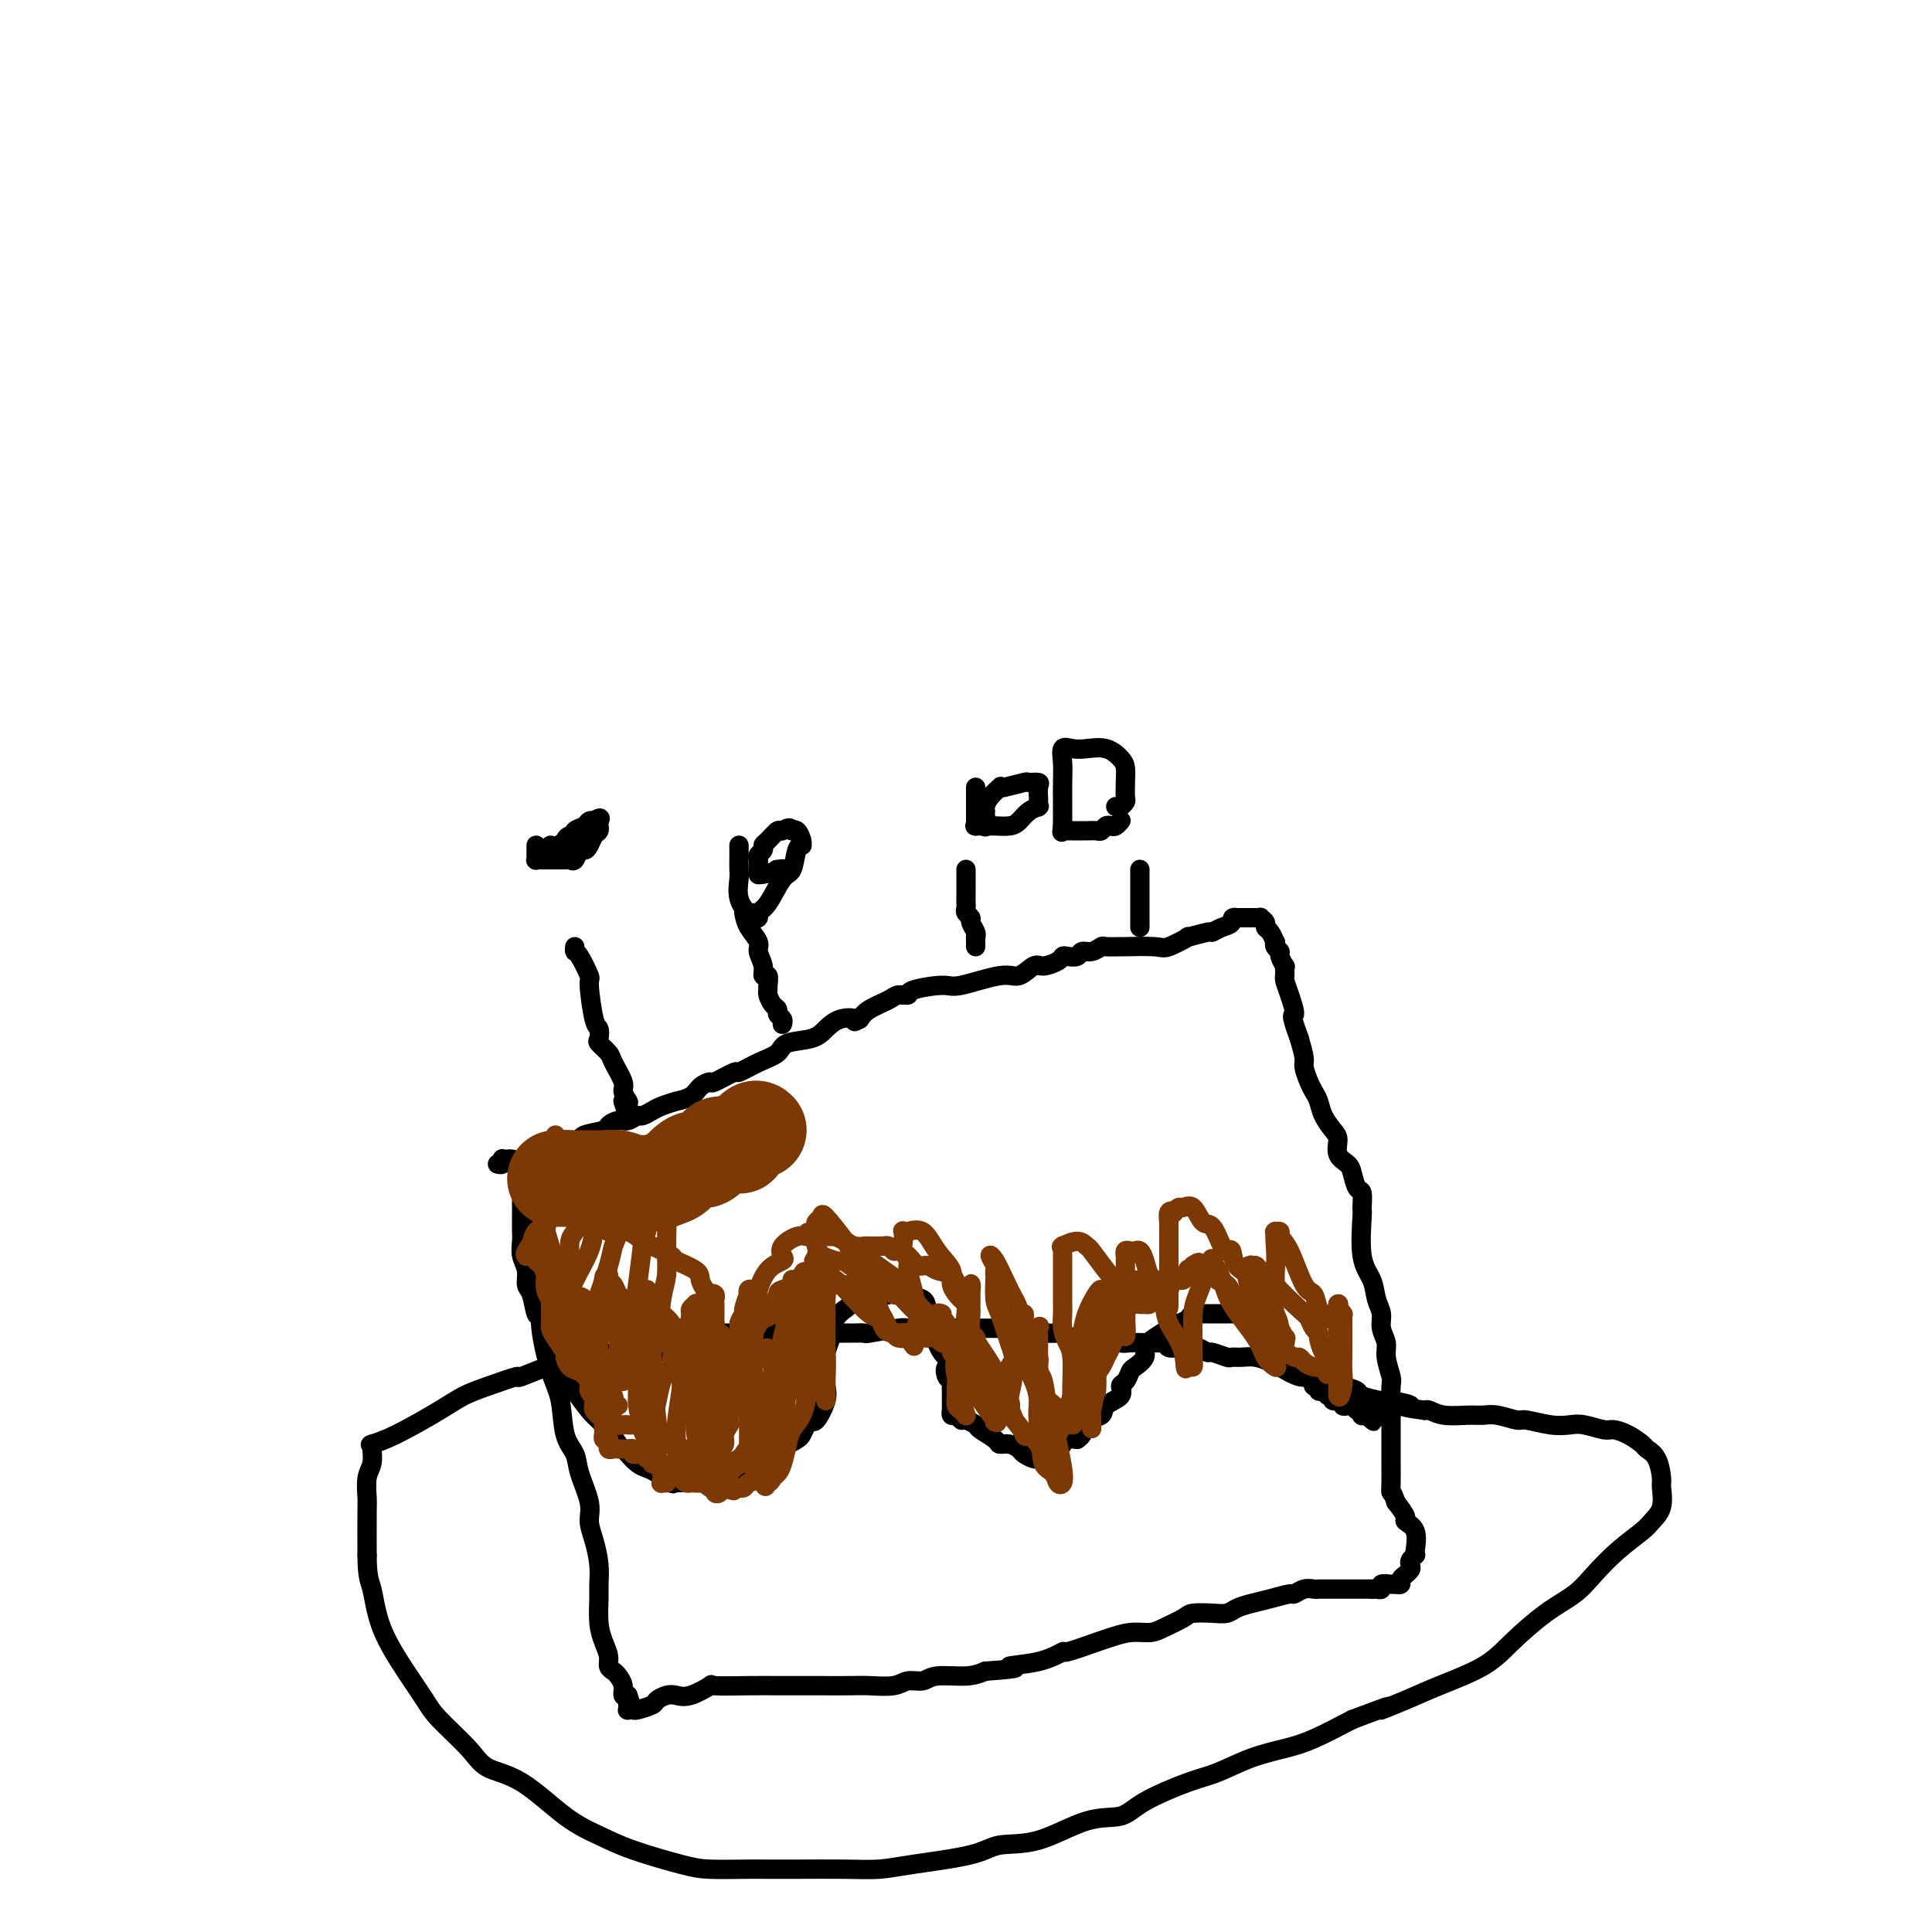 <svg viewBox='0 0 400 400' version='1.1' xmlns='http://www.w3.org/2000/svg' xmlns:xlink='http://www.w3.org/1999/xlink'><g fill='none' stroke='#000000' stroke-width='4' stroke-linecap='round' stroke-linejoin='round'><path d='M137,278c-0.233,0.053 -0.465,0.106 -1,0c-0.535,-0.106 -1.371,-0.370 -3,0c-1.629,0.370 -4.049,1.376 -6,2c-1.951,0.624 -3.431,0.867 -5,1c-1.569,0.133 -3.228,0.157 -6,1c-2.772,0.843 -6.659,2.506 -8,3c-1.341,0.494 -0.136,-0.180 -1,0c-0.864,0.180 -3.798,1.215 -6,2c-2.202,0.785 -3.672,1.321 -5,2c-1.328,0.679 -2.513,1.502 -5,3c-2.487,1.498 -6.274,3.671 -9,5c-2.726,1.329 -4.390,1.816 -5,2c-0.610,0.184 -0.167,0.067 0,0c0.167,-0.067 0.059,-0.085 0,0c-0.059,0.085 -0.068,0.272 0,1c0.068,0.728 0.214,1.996 0,3c-0.214,1.004 -0.789,1.743 -1,3c-0.211,1.257 -0.057,3.031 0,4c0.057,0.969 0.016,1.134 0,3c-0.016,1.866 -0.008,5.433 0,9'/><path d='M76,322c0.016,4.781 0.557,5.235 1,7c0.443,1.765 0.790,4.842 2,8c1.210,3.158 3.283,6.397 5,9c1.717,2.603 3.078,4.569 4,6c0.922,1.431 1.406,2.326 3,4c1.594,1.674 4.298,4.128 6,6c1.702,1.872 2.403,3.161 4,4c1.597,0.839 4.089,1.226 7,3c2.911,1.774 6.239,4.934 9,7c2.761,2.066 4.955,3.037 7,4c2.045,0.963 3.943,1.918 7,3c3.057,1.082 7.274,2.290 10,3c2.726,0.710 3.960,0.922 6,1c2.040,0.078 4.887,0.021 7,0c2.113,-0.021 3.492,-0.008 5,0c1.508,0.008 3.145,0.011 6,0c2.855,-0.011 6.928,-0.035 10,0c3.072,0.035 5.142,0.129 7,0c1.858,-0.129 3.502,-0.480 7,-1c3.498,-0.520 8.848,-1.209 12,-2c3.152,-0.791 4.106,-1.684 6,-2c1.894,-0.316 4.729,-0.056 8,-1c3.271,-0.944 6.977,-3.091 10,-4c3.023,-0.909 5.363,-0.579 7,-1c1.637,-0.421 2.572,-1.594 5,-3c2.428,-1.406 6.348,-3.047 9,-4c2.652,-0.953 4.037,-1.220 6,-2c1.963,-0.780 4.506,-2.075 7,-3c2.494,-0.925 4.941,-1.480 7,-2c2.059,-0.520 3.731,-1.006 6,-2c2.269,-0.994 5.134,-2.497 8,-4'/><path d='M280,356c11.191,-4.235 6.668,-2.322 6,-2c-0.668,0.322 2.518,-0.949 5,-2c2.482,-1.051 4.260,-1.884 7,-3c2.740,-1.116 6.440,-2.517 9,-4c2.560,-1.483 3.978,-3.050 6,-5c2.022,-1.950 4.646,-4.284 7,-6c2.354,-1.716 4.436,-2.815 6,-4c1.564,-1.185 2.609,-2.454 4,-4c1.391,-1.546 3.129,-3.367 5,-5c1.871,-1.633 3.875,-3.079 5,-4c1.125,-0.921 1.371,-1.318 2,-2c0.629,-0.682 1.639,-1.650 2,-3c0.361,-1.350 0.071,-3.082 0,-4c-0.071,-0.918 0.078,-1.023 0,-2c-0.078,-0.977 -0.381,-2.826 -1,-4c-0.619,-1.174 -1.553,-1.673 -2,-2c-0.447,-0.327 -0.406,-0.484 -1,-1c-0.594,-0.516 -1.824,-1.392 -3,-2c-1.176,-0.608 -2.297,-0.946 -3,-1c-0.703,-0.054 -0.987,0.178 -2,0c-1.013,-0.178 -2.755,-0.765 -4,-1c-1.245,-0.235 -1.992,-0.119 -3,0c-1.008,0.119 -2.276,0.242 -4,0c-1.724,-0.242 -3.905,-0.850 -5,-1c-1.095,-0.150 -1.104,0.157 -2,0c-0.896,-0.157 -2.677,-0.778 -4,-1c-1.323,-0.222 -2.186,-0.046 -3,0c-0.814,0.046 -1.579,-0.039 -3,0c-1.421,0.039 -3.498,0.203 -5,0c-1.502,-0.203 -2.429,-0.772 -3,-1c-0.571,-0.228 -0.785,-0.114 -1,0'/><path d='M295,292c-6.950,-0.936 -3.324,-0.776 -3,-1c0.324,-0.224 -2.653,-0.834 -4,-1c-1.347,-0.166 -1.064,0.110 -2,0c-0.936,-0.110 -3.090,-0.608 -4,-1c-0.910,-0.392 -0.577,-0.678 -1,-1c-0.423,-0.322 -1.601,-0.682 -3,-1c-1.399,-0.318 -3.017,-0.596 -4,-1c-0.983,-0.404 -1.330,-0.935 -2,-1c-0.670,-0.065 -1.663,0.337 -3,0c-1.337,-0.337 -3.017,-1.411 -4,-2c-0.983,-0.589 -1.270,-0.693 -2,-1c-0.730,-0.307 -1.905,-0.818 -3,-1c-1.095,-0.182 -2.110,-0.034 -3,0c-0.890,0.034 -1.656,-0.047 -2,0c-0.344,0.047 -0.266,0.223 -1,0c-0.734,-0.223 -2.279,-0.845 -3,-1c-0.721,-0.155 -0.617,0.156 -1,0c-0.383,-0.156 -1.254,-0.777 -2,-1c-0.746,-0.223 -1.366,-0.046 -2,0c-0.634,0.046 -1.282,-0.040 -2,0c-0.718,0.040 -1.507,0.207 -2,0c-0.493,-0.207 -0.690,-0.787 -1,-1c-0.310,-0.213 -0.734,-0.057 -1,0c-0.266,0.057 -0.375,0.016 -1,0c-0.625,-0.016 -1.767,-0.008 -2,0c-0.233,0.008 0.442,0.016 0,0c-0.442,-0.016 -2.000,-0.057 -3,0c-1.000,0.057 -1.443,0.211 -2,0c-0.557,-0.211 -1.227,-0.788 -2,-1c-0.773,-0.212 -1.649,-0.061 -2,0c-0.351,0.061 -0.175,0.030 0,0'/><path d='M228,277c-5.194,-0.619 -2.179,-0.166 -1,0c1.179,0.166 0.523,0.045 0,0c-0.523,-0.045 -0.914,-0.012 -1,0c-0.086,0.012 0.133,0.004 0,0c-0.133,-0.004 -0.617,-0.005 -1,0c-0.383,0.005 -0.663,0.015 -1,0c-0.337,-0.015 -0.729,-0.057 -1,0c-0.271,0.057 -0.422,0.211 -1,0c-0.578,-0.211 -1.584,-0.789 -2,-1c-0.416,-0.211 -0.241,-0.057 -1,0c-0.759,0.057 -2.451,0.015 -3,0c-0.549,-0.015 0.044,-0.004 0,0c-0.044,0.004 -0.727,0.001 -1,0c-0.273,-0.001 -0.137,-0.001 0,0'/><path d='M215,276c-1.727,-0.156 0.455,-0.046 1,0c0.545,0.046 -0.548,0.026 -1,0c-0.452,-0.026 -0.262,-0.060 0,0c0.262,0.060 0.595,0.212 0,0c-0.595,-0.212 -2.117,-0.789 -3,-1c-0.883,-0.211 -1.125,-0.057 -1,0c0.125,0.057 0.619,0.015 -1,0c-1.619,-0.015 -5.351,-0.004 -7,0c-1.649,0.004 -1.216,0.001 -2,0c-0.784,-0.001 -2.785,0.000 -4,0c-1.215,-0.000 -1.644,-0.001 -2,0c-0.356,0.001 -0.639,0.004 -1,0c-0.361,-0.004 -0.799,-0.015 -2,0c-1.201,0.015 -3.165,0.057 -4,0c-0.835,-0.057 -0.540,-0.211 -2,0c-1.460,0.211 -4.676,0.789 -6,1c-1.324,0.211 -0.757,0.057 -1,0c-0.243,-0.057 -1.296,-0.015 -2,0c-0.704,0.015 -1.058,0.004 -2,0c-0.942,-0.004 -2.471,-0.002 -4,0'/><path d='M171,276c-6.979,-0.000 -2.425,-0.000 -2,0c0.425,0.000 -3.279,0.000 -5,0c-1.721,-0.000 -1.458,-0.000 -2,0c-0.542,0.000 -1.889,0.000 -3,0c-1.111,-0.000 -1.986,-0.000 -3,0c-1.014,0.000 -2.165,0.000 -3,0c-0.835,-0.000 -1.352,-0.000 -2,0c-0.648,0.000 -1.427,0.000 -2,0c-0.573,-0.000 -0.940,-0.000 -1,0c-0.060,0.000 0.187,0.000 0,0c-0.187,-0.000 -0.809,-0.000 -1,0c-0.191,0.000 0.050,0.000 0,0c-0.050,-0.000 -0.391,-0.000 -1,0c-0.609,0.000 -1.488,0.000 -2,0c-0.512,-0.000 -0.658,-0.001 -1,0c-0.342,0.001 -0.881,0.004 -1,0c-0.119,-0.004 0.180,-0.015 0,0c-0.180,0.015 -0.841,0.056 -1,0c-0.159,-0.056 0.182,-0.207 0,0c-0.182,0.207 -0.889,0.774 -1,1c-0.111,0.226 0.372,0.112 0,0c-0.372,-0.112 -1.600,-0.223 -2,0c-0.400,0.223 0.029,0.778 0,1c-0.029,0.222 -0.514,0.111 -1,0'/><path d='M137,278c-5.488,0.553 -2.206,0.937 -1,1c1.206,0.063 0.338,-0.195 0,0c-0.338,0.195 -0.144,0.843 0,1c0.144,0.157 0.238,-0.179 0,0c-0.238,0.179 -0.810,0.871 -1,1c-0.190,0.129 0.001,-0.306 0,0c-0.001,0.306 -0.192,1.352 0,2c0.192,0.648 0.769,0.900 1,1c0.231,0.100 0.115,0.050 0,0'/><path d='M109,246c-0.007,0.072 -0.013,0.144 0,1c0.013,0.856 0.046,2.497 0,4c-0.046,1.503 -0.172,2.869 0,4c0.172,1.131 0.640,2.028 1,4c0.360,1.972 0.611,5.021 1,7c0.389,1.979 0.915,2.889 1,4c0.085,1.111 -0.271,2.422 0,5c0.271,2.578 1.171,6.424 2,9c0.829,2.576 1.589,3.883 2,6c0.411,2.117 0.474,5.045 1,7c0.526,1.955 1.517,2.937 2,4c0.483,1.063 0.459,2.205 1,4c0.541,1.795 1.648,4.242 2,6c0.352,1.758 -0.049,2.828 0,4c0.049,1.172 0.548,2.445 1,4c0.452,1.555 0.856,3.392 1,5c0.144,1.608 0.029,2.987 0,4c-0.029,1.013 0.030,1.662 0,3c-0.030,1.338 -0.149,3.367 0,5c0.149,1.633 0.564,2.871 1,4c0.436,1.129 0.891,2.150 1,3c0.109,0.850 -0.129,1.527 0,2c0.129,0.473 0.626,0.740 1,1c0.374,0.260 0.626,0.513 1,1c0.374,0.487 0.870,1.208 1,2c0.130,0.792 -0.106,1.655 0,2c0.106,0.345 0.553,0.173 1,0'/><path d='M130,351c0.928,2.559 0.248,1.456 0,1c-0.248,-0.456 -0.063,-0.266 0,0c0.063,0.266 0.004,0.608 0,1c-0.004,0.392 0.048,0.834 0,1c-0.048,0.166 -0.197,0.056 0,0c0.197,-0.056 0.738,-0.057 1,0c0.262,0.057 0.244,0.172 1,0c0.756,-0.172 2.287,-0.633 3,-1c0.713,-0.367 0.609,-0.642 1,-1c0.391,-0.358 1.276,-0.800 2,-1c0.724,-0.200 1.287,-0.159 2,0c0.713,0.159 1.575,0.435 3,0c1.425,-0.435 3.414,-1.581 4,-2c0.586,-0.419 -0.229,-0.112 1,0c1.229,0.112 4.503,0.030 7,0c2.497,-0.030 4.217,-0.008 6,0c1.783,0.008 3.629,0.003 5,0c1.371,-0.003 2.267,-0.005 4,0c1.733,0.005 4.302,0.016 6,0c1.698,-0.016 2.524,-0.061 4,0c1.476,0.061 3.602,0.227 5,0c1.398,-0.227 2.068,-0.848 3,-1c0.932,-0.152 2.126,0.165 3,0c0.874,-0.165 1.428,-0.814 3,-1c1.572,-0.186 4.164,0.090 6,0c1.836,-0.090 2.918,-0.545 4,-1'/><path d='M204,346c9.670,-0.665 5.343,-0.826 5,-1c-0.343,-0.174 3.296,-0.361 6,-1c2.704,-0.639 4.473,-1.730 5,-2c0.527,-0.270 -0.189,0.282 1,0c1.189,-0.282 4.284,-1.398 6,-2c1.716,-0.602 2.053,-0.690 3,-1c0.947,-0.310 2.503,-0.843 4,-1c1.497,-0.157 2.935,0.063 4,0c1.065,-0.063 1.755,-0.408 3,-1c1.245,-0.592 3.043,-1.429 4,-2c0.957,-0.571 1.074,-0.874 2,-1c0.926,-0.126 2.662,-0.075 4,0c1.338,0.075 2.278,0.174 3,0c0.722,-0.174 1.225,-0.620 2,-1c0.775,-0.380 1.821,-0.694 3,-1c1.179,-0.306 2.490,-0.604 4,-1c1.510,-0.396 3.217,-0.891 4,-1c0.783,-0.109 0.641,0.167 1,0c0.359,-0.167 1.220,-0.777 2,-1c0.780,-0.223 1.480,-0.060 2,0c0.520,0.060 0.859,0.016 1,0c0.141,-0.016 0.084,-0.004 0,0c-0.084,0.004 -0.196,0.001 0,0c0.196,-0.001 0.699,-0.000 1,0c0.301,0.000 0.399,0.000 1,0c0.601,-0.000 1.704,-0.000 2,0c0.296,0.000 -0.216,0.000 0,0c0.216,-0.000 1.161,-0.000 2,0c0.839,0.000 1.572,0.000 2,0c0.428,-0.000 0.551,-0.000 1,0c0.449,0.000 1.225,0.000 2,0'/><path d='M284,329c2.411,0.004 1.437,0.015 1,0c-0.437,-0.015 -0.337,-0.057 0,0c0.337,0.057 0.912,0.211 1,0c0.088,-0.211 -0.312,-0.788 0,-1c0.312,-0.212 1.336,-0.060 2,0c0.664,0.060 0.966,0.026 1,0c0.034,-0.026 -0.202,-0.045 0,0c0.202,0.045 0.843,0.153 1,0c0.157,-0.153 -0.168,-0.566 0,-1c0.168,-0.434 0.829,-0.890 1,-1c0.171,-0.110 -0.146,0.124 0,0c0.146,-0.124 0.757,-0.608 1,-1c0.243,-0.392 0.117,-0.694 0,-1c-0.117,-0.306 -0.225,-0.617 0,-1c0.225,-0.383 0.785,-0.838 1,-1c0.215,-0.162 0.087,-0.031 0,0c-0.087,0.031 -0.134,-0.039 0,-1c0.134,-0.961 0.448,-2.814 0,-4c-0.448,-1.186 -1.659,-1.704 -2,-2c-0.341,-0.296 0.188,-0.370 0,-1c-0.188,-0.630 -1.094,-1.815 -2,-3'/><path d='M289,311c-0.691,-2.246 -0.917,-1.862 -1,-2c-0.083,-0.138 -0.022,-0.797 0,-2c0.022,-1.203 0.006,-2.949 0,-4c-0.006,-1.051 -0.000,-1.406 0,-3c0.000,-1.594 -0.004,-4.426 0,-6c0.004,-1.574 0.016,-1.891 0,-3c-0.016,-1.109 -0.061,-3.010 0,-4c0.061,-0.990 0.227,-1.069 0,-2c-0.227,-0.931 -0.849,-2.713 -1,-4c-0.151,-1.287 0.168,-2.080 0,-3c-0.168,-0.920 -0.823,-1.967 -1,-3c-0.177,-1.033 0.124,-2.053 0,-3c-0.124,-0.947 -0.675,-1.820 -1,-3c-0.325,-1.180 -0.426,-2.667 -1,-4c-0.574,-1.333 -1.621,-2.512 -2,-5c-0.379,-2.488 -0.091,-6.284 0,-8c0.091,-1.716 -0.016,-1.352 0,-2c0.016,-0.648 0.154,-2.308 0,-3c-0.154,-0.692 -0.601,-0.416 -1,-1c-0.399,-0.584 -0.750,-2.028 -1,-3c-0.250,-0.972 -0.399,-1.470 -1,-2c-0.601,-0.530 -1.652,-1.090 -2,-2c-0.348,-0.910 0.009,-2.169 0,-3c-0.009,-0.831 -0.383,-1.233 -1,-2c-0.617,-0.767 -1.476,-1.900 -2,-3c-0.524,-1.100 -0.714,-2.166 -1,-3c-0.286,-0.834 -0.668,-1.436 -1,-2c-0.332,-0.564 -0.615,-1.089 -1,-2c-0.385,-0.911 -0.873,-2.207 -1,-3c-0.127,-0.793 0.107,-1.084 0,-2c-0.107,-0.916 -0.553,-2.458 -1,-4'/><path d='M269,215c-2.193,-5.884 -1.176,-4.595 -1,-5c0.176,-0.405 -0.489,-2.503 -1,-4c-0.511,-1.497 -0.869,-2.391 -1,-3c-0.131,-0.609 -0.034,-0.932 0,-1c0.034,-0.068 0.005,0.119 0,0c-0.005,-0.119 0.014,-0.543 0,-1c-0.014,-0.457 -0.060,-0.948 0,-1c0.060,-0.052 0.226,0.336 0,0c-0.226,-0.336 -0.844,-1.395 -1,-2c-0.156,-0.605 0.152,-0.757 0,-1c-0.152,-0.243 -0.763,-0.576 -1,-1c-0.237,-0.424 -0.101,-0.940 0,-1c0.101,-0.060 0.167,0.334 0,0c-0.167,-0.334 -0.566,-1.396 -1,-2c-0.434,-0.604 -0.904,-0.750 -1,-1c-0.096,-0.250 0.183,-0.603 0,-1c-0.183,-0.397 -0.826,-0.838 -1,-1c-0.174,-0.162 0.122,-0.043 0,0c-0.122,0.043 -0.662,0.012 -1,0c-0.338,-0.012 -0.476,-0.003 -1,0c-0.524,0.003 -1.436,0.001 -2,0c-0.564,-0.001 -0.782,-0.000 -1,0'/><path d='M256,190c-1.221,-0.281 -0.774,0.518 -1,1c-0.226,0.482 -1.125,0.649 -2,1c-0.875,0.351 -1.726,0.886 -2,1c-0.274,0.114 0.030,-0.194 -1,0c-1.030,0.194 -3.395,0.889 -4,1c-0.605,0.111 0.548,-0.363 0,0c-0.548,0.363 -2.799,1.562 -4,2c-1.201,0.438 -1.354,0.116 -3,0c-1.646,-0.116 -4.787,-0.027 -6,0c-1.213,0.027 -0.500,-0.008 -1,0c-0.500,0.008 -2.213,0.058 -3,0c-0.787,-0.058 -0.648,-0.226 -1,0c-0.352,0.226 -1.194,0.844 -2,1c-0.806,0.156 -1.576,-0.152 -2,0c-0.424,0.152 -0.502,0.763 -1,1c-0.498,0.237 -1.417,0.100 -2,0c-0.583,-0.100 -0.831,-0.162 -1,0c-0.169,0.162 -0.259,0.549 -1,1c-0.741,0.451 -2.131,0.966 -3,1c-0.869,0.034 -1.215,-0.412 -2,0c-0.785,0.412 -2.008,1.682 -3,2c-0.992,0.318 -1.753,-0.317 -4,0c-2.247,0.317 -5.982,1.587 -8,2c-2.018,0.413 -2.320,-0.031 -4,0c-1.680,0.031 -4.736,0.536 -6,1c-1.264,0.464 -0.734,0.887 -1,1c-0.266,0.113 -1.329,-0.083 -2,0c-0.671,0.083 -0.950,0.445 -2,1c-1.050,0.555 -2.871,1.301 -4,2c-1.129,0.699 -1.564,1.349 -2,2'/><path d='M178,211c-1.787,0.953 -0.756,0.334 -1,0c-0.244,-0.334 -1.765,-0.385 -3,0c-1.235,0.385 -2.184,1.205 -3,2c-0.816,0.795 -1.498,1.566 -3,2c-1.502,0.434 -3.824,0.531 -5,1c-1.176,0.469 -1.205,1.310 -2,2c-0.795,0.690 -2.355,1.228 -4,2c-1.645,0.772 -3.375,1.778 -4,2c-0.625,0.222 -0.144,-0.340 -1,0c-0.856,0.340 -3.050,1.584 -4,2c-0.950,0.416 -0.655,0.006 -1,0c-0.345,-0.006 -1.331,0.393 -2,1c-0.669,0.607 -1.021,1.420 -2,2c-0.979,0.580 -2.586,0.925 -3,1c-0.414,0.075 0.365,-0.119 0,0c-0.365,0.119 -1.876,0.553 -3,1c-1.124,0.447 -1.862,0.908 -2,1c-0.138,0.092 0.326,-0.186 0,0c-0.326,0.186 -1.440,0.838 -2,1c-0.560,0.162 -0.567,-0.164 -1,0c-0.433,0.164 -1.293,0.817 -2,1c-0.707,0.183 -1.259,-0.105 -2,0c-0.741,0.105 -1.669,0.602 -2,1c-0.331,0.398 -0.065,0.695 -1,1c-0.935,0.305 -3.073,0.618 -4,1c-0.927,0.382 -0.644,0.835 -1,1c-0.356,0.165 -1.349,0.044 -2,0c-0.651,-0.044 -0.958,-0.012 -1,0c-0.042,0.012 0.181,0.003 0,0c-0.181,-0.003 -0.766,-0.001 -1,0c-0.234,0.001 -0.117,0.000 0,0'/><path d='M116,236c-9.404,4.092 -1.913,1.822 0,1c1.913,-0.822 -1.753,-0.196 -3,0c-1.247,0.196 -0.074,-0.039 0,0c0.074,0.039 -0.951,0.350 -2,1c-1.049,0.650 -2.123,1.639 -3,2c-0.877,0.361 -1.556,0.096 -2,0c-0.444,-0.096 -0.654,-0.022 -1,0c-0.346,0.022 -0.828,-0.008 -1,0c-0.172,0.008 -0.032,0.055 0,0c0.032,-0.055 -0.043,-0.211 0,0c0.043,0.211 0.204,0.787 0,1c-0.204,0.213 -0.773,0.061 -1,0c-0.227,-0.061 -0.114,-0.030 0,0'/><path d='M108,241c0.000,-0.034 0.000,-0.069 0,0c-0.000,0.069 -0.000,0.241 0,1c0.000,0.759 0.000,2.103 0,3c-0.000,0.897 -0.000,1.346 0,2c0.000,0.654 0.000,1.511 0,2c-0.000,0.489 -0.001,0.609 0,1c0.001,0.391 0.004,1.052 0,2c-0.004,0.948 -0.016,2.184 0,3c0.016,0.816 0.060,1.213 0,2c-0.060,0.787 -0.223,1.963 0,3c0.223,1.037 0.833,1.934 1,3c0.167,1.066 -0.109,2.300 0,3c0.109,0.700 0.604,0.865 1,2c0.396,1.135 0.693,3.238 1,4c0.307,0.762 0.624,0.181 1,1c0.376,0.819 0.811,3.038 1,4c0.189,0.962 0.133,0.668 0,1c-0.133,0.332 -0.341,1.289 0,2c0.341,0.711 1.232,1.174 2,2c0.768,0.826 1.412,2.015 2,3c0.588,0.985 1.120,1.765 2,3c0.880,1.235 2.109,2.924 3,4c0.891,1.076 1.446,1.538 2,2'/><path d='M124,294c2.047,2.451 1.665,1.577 2,2c0.335,0.423 1.389,2.141 2,3c0.611,0.859 0.781,0.859 1,1c0.219,0.141 0.487,0.424 1,1c0.513,0.576 1.272,1.447 2,2c0.728,0.553 1.424,0.789 2,1c0.576,0.211 1.032,0.396 2,1c0.968,0.604 2.449,1.626 3,2c0.551,0.374 0.172,0.100 1,0c0.828,-0.100 2.864,-0.027 4,0c1.136,0.027 1.373,0.006 2,0c0.627,-0.006 1.643,0.001 2,0c0.357,-0.001 0.053,-0.011 1,0c0.947,0.011 3.144,0.044 4,0c0.856,-0.044 0.371,-0.165 1,-1c0.629,-0.835 2.371,-2.385 3,-3c0.629,-0.615 0.143,-0.296 1,-1c0.857,-0.704 3.056,-2.429 4,-3c0.944,-0.571 0.635,0.014 1,0c0.365,-0.014 1.406,-0.627 2,-1c0.594,-0.373 0.741,-0.505 1,-1c0.259,-0.495 0.630,-1.354 1,-2c0.370,-0.646 0.740,-1.080 1,-1c0.260,0.080 0.409,0.672 1,0c0.591,-0.672 1.622,-2.610 2,-4c0.378,-1.390 0.101,-2.232 0,-3c-0.101,-0.768 -0.027,-1.463 0,-2c0.027,-0.537 0.007,-0.917 0,-1c-0.007,-0.083 -0.002,0.132 0,0c0.002,-0.132 0.001,-0.609 0,-1c-0.001,-0.391 -0.000,-0.695 0,-1'/><path d='M171,282c0.017,-1.451 0.059,-1.078 0,-1c-0.059,0.078 -0.219,-0.140 0,-1c0.219,-0.860 0.817,-2.362 1,-3c0.183,-0.638 -0.051,-0.413 0,-1c0.051,-0.587 0.385,-1.985 1,-3c0.615,-1.015 1.509,-1.645 2,-2c0.491,-0.355 0.579,-0.435 1,-1c0.421,-0.565 1.173,-1.616 2,-2c0.827,-0.384 1.727,-0.103 2,0c0.273,0.103 -0.081,0.028 0,0c0.081,-0.028 0.597,-0.008 1,0c0.403,0.008 0.694,0.003 1,0c0.306,-0.003 0.625,-0.005 1,0c0.375,0.005 0.804,0.015 1,0c0.196,-0.015 0.160,-0.056 0,0c-0.160,0.056 -0.445,0.210 0,0c0.445,-0.210 1.619,-0.785 2,-1c0.381,-0.215 -0.031,-0.069 0,0c0.031,0.069 0.505,0.063 1,0c0.495,-0.063 1.012,-0.182 1,0c-0.012,0.182 -0.553,0.665 0,1c0.553,0.335 2.200,0.522 3,1c0.800,0.478 0.754,1.245 1,2c0.246,0.755 0.783,1.497 1,2c0.217,0.503 0.114,0.768 0,1c-0.114,0.232 -0.238,0.429 0,1c0.238,0.571 0.837,1.514 1,2c0.163,0.486 -0.110,0.516 0,1c0.110,0.484 0.603,1.424 1,2c0.397,0.576 0.699,0.788 1,1'/><path d='M196,281c1.409,2.510 0.430,1.786 0,2c-0.430,0.214 -0.311,1.366 0,2c0.311,0.634 0.815,0.748 1,1c0.185,0.252 0.049,0.640 0,1c-0.049,0.360 -0.013,0.693 0,1c0.013,0.307 0.004,0.589 0,1c-0.004,0.411 -0.002,0.951 0,1c0.002,0.049 0.003,-0.394 0,0c-0.003,0.394 -0.012,1.626 0,2c0.012,0.374 0.043,-0.111 0,0c-0.043,0.111 -0.162,0.818 0,1c0.162,0.182 0.605,-0.159 1,0c0.395,0.159 0.744,0.820 1,1c0.256,0.180 0.421,-0.119 1,0c0.579,0.119 1.572,0.658 2,1c0.428,0.342 0.290,0.487 1,1c0.710,0.513 2.269,1.394 3,2c0.731,0.606 0.633,0.937 1,1c0.367,0.063 1.198,-0.141 2,0c0.802,0.141 1.574,0.626 2,1c0.426,0.374 0.505,0.637 1,1c0.495,0.363 1.406,0.826 2,1c0.594,0.174 0.870,0.058 1,0c0.130,-0.058 0.115,-0.057 0,0c-0.115,0.057 -0.330,0.169 0,0c0.330,-0.169 1.204,-0.620 2,-1c0.796,-0.380 1.512,-0.690 2,-1c0.488,-0.310 0.747,-0.622 1,-1c0.253,-0.378 0.501,-0.822 1,-1c0.499,-0.178 1.250,-0.089 2,0'/><path d='M223,298c1.451,-0.960 1.080,-1.359 1,-2c-0.080,-0.641 0.132,-1.524 1,-2c0.868,-0.476 2.393,-0.546 3,-1c0.607,-0.454 0.295,-1.291 1,-2c0.705,-0.709 2.425,-1.288 3,-2c0.575,-0.712 0.004,-1.556 0,-2c-0.004,-0.444 0.558,-0.489 1,-1c0.442,-0.511 0.764,-1.488 1,-2c0.236,-0.512 0.385,-0.560 1,-1c0.615,-0.440 1.695,-1.270 2,-2c0.305,-0.730 -0.165,-1.358 0,-2c0.165,-0.642 0.965,-1.299 2,-2c1.035,-0.701 2.303,-1.445 3,-2c0.697,-0.555 0.821,-0.919 1,-1c0.179,-0.081 0.411,0.122 1,0c0.589,-0.122 1.534,-0.569 2,-1c0.466,-0.431 0.454,-0.848 1,-1c0.546,-0.152 1.652,-0.041 2,0c0.348,0.041 -0.062,0.011 0,0c0.062,-0.011 0.594,-0.003 1,0c0.406,0.003 0.685,0.001 1,0c0.315,-0.001 0.664,0.000 1,0c0.336,-0.000 0.657,-0.001 1,0c0.343,0.001 0.708,0.003 1,0c0.292,-0.003 0.512,-0.012 1,0c0.488,0.012 1.243,0.044 2,0c0.757,-0.044 1.515,-0.164 2,0c0.485,0.164 0.697,0.611 1,1c0.303,0.389 0.697,0.720 1,1c0.303,0.280 0.515,0.509 1,1c0.485,0.491 1.242,1.246 2,2'/><path d='M264,277c0.951,0.891 0.828,0.620 1,1c0.172,0.380 0.638,1.411 1,2c0.362,0.589 0.621,0.736 1,1c0.379,0.264 0.880,0.644 1,1c0.120,0.356 -0.140,0.688 0,1c0.140,0.312 0.679,0.604 1,1c0.321,0.396 0.425,0.895 1,1c0.575,0.105 1.622,-0.183 2,0c0.378,0.183 0.086,0.838 0,1c-0.086,0.162 0.033,-0.168 0,0c-0.033,0.168 -0.216,0.834 0,1c0.216,0.166 0.833,-0.167 1,0c0.167,0.167 -0.115,0.833 0,1c0.115,0.167 0.627,-0.167 1,0c0.373,0.167 0.607,0.833 1,1c0.393,0.167 0.945,-0.165 1,0c0.055,0.165 -0.389,0.828 0,1c0.389,0.172 1.609,-0.146 2,0c0.391,0.146 -0.049,0.757 0,1c0.049,0.243 0.588,0.117 1,0c0.412,-0.117 0.699,-0.224 1,0c0.301,0.224 0.616,0.778 1,1c0.384,0.222 0.838,0.112 1,0c0.162,-0.112 0.033,-0.226 0,0c-0.033,0.226 0.030,0.792 0,1c-0.030,0.208 -0.151,0.060 0,0c0.151,-0.060 0.576,-0.030 1,0'/><path d='M283,293c2.875,2.475 0.564,0.663 0,0c-0.564,-0.663 0.620,-0.178 1,0c0.380,0.178 -0.042,0.048 0,0c0.042,-0.048 0.550,-0.013 1,0c0.450,0.013 0.842,0.003 1,0c0.158,-0.003 0.081,-0.001 0,0c-0.081,0.001 -0.165,0.000 0,0c0.165,-0.000 0.580,-0.000 1,0c0.420,0.000 0.844,0.000 1,0c0.156,-0.000 0.045,-0.000 0,0c-0.045,0.000 -0.022,0.000 0,0'/></g>
<g fill='none' stroke='#7C3805' stroke-width='4' stroke-linecap='round' stroke-linejoin='round'><path d='M115,235c0.121,0.349 0.243,0.698 0,2c-0.243,1.302 -0.850,3.557 -1,5c-0.150,1.443 0.155,2.074 0,3c-0.155,0.926 -0.772,2.146 -1,3c-0.228,0.854 -0.068,1.340 0,2c0.068,0.660 0.042,1.494 0,2c-0.042,0.506 -0.101,0.685 0,1c0.101,0.315 0.363,0.768 0,1c-0.363,0.232 -1.350,0.244 -2,1c-0.650,0.756 -0.961,2.255 -1,3c-0.039,0.745 0.195,0.736 0,1c-0.195,0.264 -0.820,0.800 -1,1c-0.180,0.200 0.084,0.065 0,0c-0.084,-0.065 -0.517,-0.059 0,-1c0.517,-0.941 1.985,-2.830 3,-5c1.015,-2.170 1.576,-4.620 2,-6c0.424,-1.380 0.712,-1.690 1,-2'/><path d='M115,246c0.951,-1.896 0.829,-0.637 1,-1c0.171,-0.363 0.633,-2.349 1,-3c0.367,-0.651 0.637,0.032 1,0c0.363,-0.032 0.819,-0.779 1,-1c0.181,-0.221 0.087,0.083 0,0c-0.087,-0.083 -0.167,-0.553 0,-1c0.167,-0.447 0.580,-0.872 1,-1c0.420,-0.128 0.845,0.040 1,0c0.155,-0.040 0.038,-0.289 0,0c-0.038,0.289 0.001,1.117 0,2c-0.001,0.883 -0.043,1.820 0,3c0.043,1.180 0.169,2.602 0,4c-0.169,1.398 -0.634,2.770 -1,4c-0.366,1.230 -0.634,2.316 -1,3c-0.366,0.684 -0.830,0.964 -1,2c-0.170,1.036 -0.046,2.828 0,4c0.046,1.172 0.012,1.725 0,2c-0.012,0.275 -0.004,0.271 0,1c0.004,0.729 0.002,2.189 0,3c-0.002,0.811 -0.004,0.973 0,1c0.004,0.027 0.015,-0.081 0,0c-0.015,0.081 -0.056,0.352 0,0c0.056,-0.352 0.207,-1.325 1,-3c0.793,-1.675 2.226,-4.050 3,-6c0.774,-1.950 0.887,-3.475 1,-5'/><path d='M123,254c1.179,-2.755 1.626,-3.141 2,-4c0.374,-0.859 0.674,-2.191 1,-3c0.326,-0.809 0.679,-1.096 1,-2c0.321,-0.904 0.608,-2.425 1,-3c0.392,-0.575 0.887,-0.205 1,-1c0.113,-0.795 -0.155,-2.757 0,-3c0.155,-0.243 0.732,1.232 1,3c0.268,1.768 0.228,3.828 0,5c-0.228,1.172 -0.643,1.458 -1,3c-0.357,1.542 -0.656,4.342 -1,6c-0.344,1.658 -0.733,2.173 -1,3c-0.267,0.827 -0.411,1.964 -1,4c-0.589,2.036 -1.623,4.971 -2,6c-0.377,1.029 -0.097,0.153 0,1c0.097,0.847 0.012,3.417 0,5c-0.012,1.583 0.048,2.180 0,3c-0.048,0.820 -0.205,1.862 0,3c0.205,1.138 0.770,2.372 1,3c0.230,0.628 0.124,0.652 0,1c-0.124,0.348 -0.265,1.021 0,1c0.265,-0.021 0.935,-0.736 1,-1c0.065,-0.264 -0.477,-0.076 0,-1c0.477,-0.924 1.973,-2.959 3,-5c1.027,-2.041 1.584,-4.088 2,-6c0.416,-1.912 0.690,-3.689 1,-6c0.310,-2.311 0.655,-5.155 1,-8'/><path d='M133,258c1.403,-4.619 0.911,-3.667 1,-4c0.089,-0.333 0.759,-1.952 1,-3c0.241,-1.048 0.053,-1.524 0,-2c-0.053,-0.476 0.028,-0.952 0,-1c-0.028,-0.048 -0.165,0.330 0,0c0.165,-0.330 0.634,-1.369 1,-1c0.366,0.369 0.631,2.145 1,3c0.369,0.855 0.842,0.789 1,2c0.158,1.211 0.000,3.699 0,6c-0.000,2.301 0.157,4.417 0,6c-0.157,1.583 -0.627,2.634 -1,5c-0.373,2.366 -0.650,6.046 -1,8c-0.350,1.954 -0.774,2.181 -1,3c-0.226,0.819 -0.253,2.229 0,5c0.253,2.771 0.786,6.904 1,9c0.214,2.096 0.109,2.155 0,3c-0.109,0.845 -0.221,2.476 0,4c0.221,1.524 0.775,2.942 1,4c0.225,1.058 0.121,1.755 0,2c-0.121,0.245 -0.258,0.036 0,0c0.258,-0.036 0.910,0.099 1,0c0.090,-0.099 -0.383,-0.434 0,-1c0.383,-0.566 1.622,-1.364 2,-3c0.378,-1.636 -0.105,-4.108 0,-7c0.105,-2.892 0.797,-6.202 1,-8c0.203,-1.798 -0.085,-2.085 0,-3c0.085,-0.915 0.542,-2.457 1,-4'/><path d='M142,281c0.774,-3.735 1.709,-2.072 2,-2c0.291,0.072 -0.062,-1.448 0,-2c0.062,-0.552 0.539,-0.137 1,-1c0.461,-0.863 0.907,-3.005 1,-4c0.093,-0.995 -0.168,-0.842 0,-1c0.168,-0.158 0.763,-0.627 1,-1c0.237,-0.373 0.116,-0.650 0,-1c-0.116,-0.350 -0.227,-0.775 0,-1c0.227,-0.225 0.793,-0.251 1,0c0.207,0.251 0.055,0.779 0,1c-0.055,0.221 -0.014,0.133 0,1c0.014,0.867 -0.000,2.687 0,4c0.000,1.313 0.014,2.117 0,3c-0.014,0.883 -0.056,1.844 0,4c0.056,2.156 0.211,5.507 0,7c-0.211,1.493 -0.789,1.130 -1,2c-0.211,0.870 -0.056,2.974 0,4c0.056,1.026 0.014,0.972 0,1c-0.014,0.028 -0.000,0.136 0,1c0.000,0.864 -0.014,2.483 0,3c0.014,0.517 0.055,-0.068 0,0c-0.055,0.068 -0.207,0.787 0,1c0.207,0.213 0.773,-0.082 1,-1c0.227,-0.918 0.113,-2.459 0,-4'/><path d='M148,295c0.041,-2.011 -0.358,-5.038 0,-7c0.358,-1.962 1.473,-2.859 2,-4c0.527,-1.141 0.466,-2.527 1,-4c0.534,-1.473 1.663,-3.033 2,-4c0.337,-0.967 -0.120,-1.340 0,-2c0.120,-0.660 0.816,-1.606 1,-2c0.184,-0.394 -0.143,-0.234 0,-1c0.143,-0.766 0.756,-2.456 1,-3c0.244,-0.544 0.118,0.060 0,0c-0.118,-0.060 -0.227,-0.783 0,-1c0.227,-0.217 0.792,0.073 1,0c0.208,-0.073 0.059,-0.507 0,1c-0.059,1.507 -0.030,4.956 0,7c0.030,2.044 0.060,2.683 0,4c-0.060,1.317 -0.209,3.313 0,5c0.209,1.687 0.778,3.065 1,4c0.222,0.935 0.097,1.427 0,2c-0.097,0.573 -0.168,1.225 0,2c0.168,0.775 0.573,1.672 1,2c0.427,0.328 0.874,0.088 1,0c0.126,-0.088 -0.069,-0.024 0,0c0.069,0.024 0.403,0.006 1,0c0.597,-0.006 1.456,-0.002 2,-1c0.544,-0.998 0.772,-2.999 1,-5'/><path d='M163,288c0.172,-2.118 0.101,-4.913 0,-6c-0.101,-1.087 -0.234,-0.467 0,-1c0.234,-0.533 0.833,-2.219 1,-3c0.167,-0.781 -0.099,-0.658 0,-1c0.099,-0.342 0.562,-1.148 1,-2c0.438,-0.852 0.849,-1.748 1,-2c0.151,-0.252 0.040,0.140 0,0c-0.040,-0.140 -0.011,-0.812 0,-1c0.011,-0.188 0.003,0.108 0,0c-0.003,-0.108 -0.003,-0.621 0,-1c0.003,-0.379 0.008,-0.626 0,-1c-0.008,-0.374 -0.030,-0.876 0,-1c0.030,-0.124 0.111,0.129 0,0c-0.111,-0.129 -0.416,-0.640 0,0c0.416,0.640 1.551,2.429 2,4c0.449,1.571 0.211,2.922 0,4c-0.211,1.078 -0.396,1.883 0,4c0.396,2.117 1.374,5.546 2,7c0.626,1.454 0.900,0.934 1,1c0.100,0.066 0.027,0.716 0,1c-0.027,0.284 -0.007,0.200 0,0c0.007,-0.200 0.002,-0.515 0,-1c-0.002,-0.485 -0.001,-1.138 0,-2c0.001,-0.862 0.000,-1.931 0,-3'/><path d='M171,284c0.154,-1.079 0.037,-1.778 0,-4c-0.037,-2.222 0.004,-5.968 0,-8c-0.004,-2.032 -0.053,-2.351 0,-3c0.053,-0.649 0.206,-1.630 0,-3c-0.206,-1.370 -0.773,-3.130 -1,-4c-0.227,-0.870 -0.113,-0.849 0,-1c0.113,-0.151 0.227,-0.474 0,-1c-0.227,-0.526 -0.794,-1.254 -1,-2c-0.206,-0.746 -0.051,-1.509 0,-2c0.051,-0.491 -0.000,-0.710 0,-1c0.000,-0.290 0.052,-0.649 0,-1c-0.052,-0.351 -0.209,-0.692 0,-1c0.209,-0.308 0.785,-0.581 1,-1c0.215,-0.419 0.071,-0.984 1,0c0.929,0.984 2.931,3.517 4,5c1.069,1.483 1.203,1.916 2,4c0.797,2.084 2.255,5.819 3,7c0.745,1.181 0.777,-0.192 1,0c0.223,0.192 0.636,1.950 1,3c0.364,1.050 0.679,1.392 1,2c0.321,0.608 0.647,1.483 1,2c0.353,0.517 0.734,0.675 1,1c0.266,0.325 0.418,0.818 1,1c0.582,0.182 1.595,0.052 2,0c0.405,-0.052 0.203,-0.026 0,0'/><path d='M188,277c2.739,3.802 0.588,0.807 0,0c-0.588,-0.807 0.388,0.573 1,0c0.612,-0.573 0.858,-3.098 1,-4c0.142,-0.902 0.178,-0.181 0,-1c-0.178,-0.819 -0.570,-3.178 -1,-5c-0.430,-1.822 -0.900,-3.109 -1,-4c-0.100,-0.891 0.168,-1.388 0,-2c-0.168,-0.612 -0.774,-1.341 -1,-2c-0.226,-0.659 -0.074,-1.249 0,-2c0.074,-0.751 0.070,-1.665 0,-2c-0.070,-0.335 -0.206,-0.093 0,0c0.206,0.093 0.753,0.037 1,0c0.247,-0.037 0.193,-0.053 0,0c-0.193,0.053 -0.527,0.177 0,0c0.527,-0.177 1.913,-0.653 3,0c1.087,0.653 1.874,2.436 3,4c1.126,1.564 2.589,2.908 3,4c0.411,1.092 -0.231,1.932 0,3c0.231,1.068 1.335,2.363 2,3c0.665,0.637 0.891,0.617 1,1c0.109,0.383 0.101,1.169 0,2c-0.101,0.831 -0.295,1.707 1,4c1.295,2.293 4.079,6.002 5,8c0.921,1.998 -0.023,2.285 0,3c0.023,0.715 1.011,1.857 2,3'/><path d='M208,290c2.571,5.336 0.497,1.176 0,0c-0.497,-1.176 0.583,0.632 1,1c0.417,0.368 0.172,-0.703 0,-1c-0.172,-0.297 -0.270,0.179 0,-1c0.270,-1.179 0.910,-4.015 1,-6c0.090,-1.985 -0.368,-3.119 -1,-5c-0.632,-1.881 -1.438,-4.507 -2,-6c-0.562,-1.493 -0.882,-1.852 -1,-3c-0.118,-1.148 -0.036,-3.086 0,-4c0.036,-0.914 0.026,-0.804 0,-1c-0.026,-0.196 -0.068,-0.696 0,-1c0.068,-0.304 0.245,-0.411 0,-1c-0.245,-0.589 -0.914,-1.659 -1,-2c-0.086,-0.341 0.410,0.049 1,1c0.590,0.951 1.273,2.465 2,4c0.727,1.535 1.499,3.091 2,4c0.501,0.909 0.731,1.170 1,3c0.269,1.830 0.579,5.230 1,7c0.421,1.770 0.954,1.911 1,2c0.046,0.089 -0.396,0.125 0,1c0.396,0.875 1.631,2.587 2,4c0.369,1.413 -0.128,2.527 0,3c0.128,0.473 0.882,0.306 2,1c1.118,0.694 2.599,2.248 3,3c0.401,0.752 -0.277,0.703 0,1c0.277,0.297 1.508,0.942 2,1c0.492,0.058 0.246,-0.471 0,-1'/><path d='M222,294c1.071,0.585 0.248,-0.452 0,-3c-0.248,-2.548 0.077,-6.608 0,-9c-0.077,-2.392 -0.557,-3.116 -1,-4c-0.443,-0.884 -0.851,-1.928 -1,-3c-0.149,-1.072 -0.040,-2.170 0,-3c0.040,-0.830 0.011,-1.390 0,-2c-0.011,-0.610 -0.003,-1.270 0,-2c0.003,-0.730 0.001,-1.530 0,-2c-0.001,-0.470 -0.000,-0.608 0,-1c0.000,-0.392 -0.000,-1.037 0,-2c0.000,-0.963 0.001,-2.244 0,-3c-0.001,-0.756 -0.003,-0.986 0,-1c0.003,-0.014 0.010,0.188 0,0c-0.010,-0.188 -0.038,-0.765 0,-1c0.038,-0.235 0.141,-0.129 0,0c-0.141,0.129 -0.526,0.282 0,0c0.526,-0.282 1.962,-1.000 3,-1c1.038,-0.000 1.678,0.717 2,1c0.322,0.283 0.325,0.131 1,1c0.675,0.869 2.023,2.761 3,4c0.977,1.239 1.582,1.827 2,3c0.418,1.173 0.648,2.932 1,4c0.352,1.068 0.826,1.446 1,2c0.174,0.554 0.047,1.282 0,2c-0.047,0.718 -0.013,1.424 0,2c0.013,0.576 0.004,1.022 0,1c-0.004,-0.022 -0.002,-0.511 0,-1'/><path d='M233,276c0.309,0.806 0.083,-2.179 0,-4c-0.083,-1.821 -0.022,-2.478 0,-3c0.022,-0.522 0.006,-0.909 0,-2c-0.006,-1.091 -0.002,-2.884 0,-4c0.002,-1.116 0.004,-1.553 0,-2c-0.004,-0.447 -0.012,-0.904 0,-1c0.012,-0.096 0.045,0.169 0,0c-0.045,-0.169 -0.167,-0.773 0,-1c0.167,-0.227 0.622,-0.078 1,0c0.378,0.078 0.680,0.086 1,0c0.320,-0.086 0.659,-0.265 1,0c0.341,0.265 0.682,0.974 1,2c0.318,1.026 0.611,2.369 1,3c0.389,0.631 0.875,0.551 1,1c0.125,0.449 -0.110,1.427 0,2c0.110,0.573 0.565,0.742 1,1c0.435,0.258 0.848,0.605 1,1c0.152,0.395 0.041,0.837 0,1c-0.041,0.163 -0.012,0.047 0,0c0.012,-0.047 0.006,-0.023 0,0'/><path d='M241,270c1.000,1.817 1.000,0.860 1,0c-0.000,-0.860 -0.000,-1.622 0,-3c0.000,-1.378 0.000,-3.372 0,-5c-0.000,-1.628 -0.001,-2.888 0,-4c0.001,-1.112 0.004,-2.074 0,-3c-0.004,-0.926 -0.016,-1.816 0,-2c0.016,-0.184 0.060,0.339 0,0c-0.060,-0.339 -0.224,-1.540 0,-2c0.224,-0.460 0.837,-0.179 1,0c0.163,0.179 -0.122,0.255 0,0c0.122,-0.255 0.651,-0.843 1,-1c0.349,-0.157 0.517,0.115 1,0c0.483,-0.115 1.281,-0.619 2,0c0.719,0.619 1.359,2.359 2,3c0.641,0.641 1.283,0.181 2,1c0.717,0.819 1.509,2.916 2,4c0.491,1.084 0.680,1.154 1,1c0.320,-0.154 0.772,-0.532 1,0c0.228,0.532 0.232,1.975 1,3c0.768,1.025 2.301,1.634 3,2c0.699,0.366 0.566,0.490 1,1c0.434,0.510 1.437,1.405 2,2c0.563,0.595 0.687,0.891 1,1c0.313,0.109 0.816,0.032 1,0c0.184,-0.032 0.049,-0.019 0,0c-0.049,0.019 -0.013,0.044 0,0c0.013,-0.044 0.004,-0.155 0,-1c-0.004,-0.845 -0.002,-2.422 0,-4'/><path d='M264,263c0.311,-1.857 0.087,-4.498 0,-6c-0.087,-1.502 -0.039,-1.864 0,-2c0.039,-0.136 0.068,-0.046 0,0c-0.068,0.046 -0.233,0.048 0,0c0.233,-0.048 0.864,-0.145 1,0c0.136,0.145 -0.224,0.533 0,1c0.224,0.467 1.031,1.014 2,3c0.969,1.986 2.101,5.412 3,7c0.899,1.588 1.564,1.339 2,2c0.436,0.661 0.641,2.230 1,3c0.359,0.770 0.870,0.739 1,1c0.130,0.261 -0.123,0.813 0,1c0.123,0.187 0.621,0.008 1,0c0.379,-0.008 0.637,0.155 1,0c0.363,-0.155 0.829,-0.629 1,-1c0.171,-0.371 0.046,-0.638 0,-1c-0.046,-0.362 -0.013,-0.818 0,-1c0.013,-0.182 0.007,-0.091 0,0'/><path d='M277,270c0.309,-0.281 0.083,0.516 0,1c-0.083,0.484 -0.022,0.656 0,1c0.022,0.344 0.006,0.862 0,1c-0.006,0.138 -0.002,-0.103 0,0c0.002,0.103 0.000,0.552 0,1c-0.000,0.448 -0.000,0.896 0,1c0.000,0.104 0.000,-0.136 0,0c-0.000,0.136 -0.000,0.646 0,1c0.000,0.354 0.000,0.550 0,1c-0.000,0.450 -0.000,1.152 0,2c0.000,0.848 0.000,1.840 0,2c-0.000,0.160 -0.000,-0.513 0,0c0.000,0.513 0.000,2.212 0,3c-0.000,0.788 -0.000,0.665 0,1c0.000,0.335 0.000,1.129 0,2c-0.000,0.871 -0.000,1.820 0,2c0.000,0.180 0.000,-0.410 0,-1'/><path d='M277,288c0.226,2.686 0.793,0.402 1,-1c0.207,-1.402 0.056,-1.923 0,-3c-0.056,-1.077 -0.015,-2.709 0,-4c0.015,-1.291 0.005,-2.239 0,-3c-0.005,-0.761 -0.005,-1.334 0,-2c0.005,-0.666 0.015,-1.425 0,-2c-0.015,-0.575 -0.057,-0.966 0,-1c0.057,-0.034 0.211,0.288 0,0c-0.211,-0.288 -0.788,-1.186 -1,-1c-0.212,0.186 -0.061,1.455 0,2c0.061,0.545 0.030,0.366 0,1c-0.030,0.634 -0.061,2.082 0,3c0.061,0.918 0.212,1.308 0,2c-0.212,0.692 -0.789,1.687 -1,2c-0.211,0.313 -0.056,-0.056 0,0c0.056,0.056 0.012,0.537 0,1c-0.012,0.463 0.007,0.908 0,1c-0.007,0.092 -0.040,-0.167 0,0c0.040,0.167 0.154,0.762 0,1c-0.154,0.238 -0.577,0.119 -1,0'/><path d='M275,284c-0.464,1.458 -0.124,-0.397 0,-1c0.124,-0.603 0.030,0.048 0,0c-0.030,-0.048 0.002,-0.794 0,-1c-0.002,-0.206 -0.038,0.127 0,0c0.038,-0.127 0.151,-0.716 0,-1c-0.151,-0.284 -0.565,-0.265 -1,-1c-0.435,-0.735 -0.890,-2.224 -1,-3c-0.110,-0.776 0.124,-0.838 0,-1c-0.124,-0.162 -0.606,-0.425 -1,-1c-0.394,-0.575 -0.701,-1.463 -1,-2c-0.299,-0.537 -0.592,-0.723 -2,-2c-1.408,-1.277 -3.933,-3.646 -5,-5c-1.067,-1.354 -0.678,-1.693 -1,-2c-0.322,-0.307 -1.356,-0.583 -2,-1c-0.644,-0.417 -0.898,-0.976 -1,-1c-0.102,-0.024 -0.051,0.488 0,1'/><path d='M260,263c-1.379,-0.618 0.674,2.839 2,5c1.326,2.161 1.924,3.028 2,4c0.076,0.972 -0.371,2.048 0,3c0.371,0.952 1.560,1.780 2,2c0.440,0.220 0.132,-0.166 0,0c-0.132,0.166 -0.088,0.885 0,1c0.088,0.115 0.220,-0.375 0,-1c-0.220,-0.625 -0.791,-1.387 -1,-2c-0.209,-0.613 -0.056,-1.078 -1,-3c-0.944,-1.922 -2.984,-5.299 -4,-7c-1.016,-1.701 -1.009,-1.724 -1,-2c0.009,-0.276 0.019,-0.806 0,-1c-0.019,-0.194 -0.069,-0.052 0,0c0.069,0.052 0.256,0.014 0,0c-0.256,-0.014 -0.953,-0.004 -1,1c-0.047,1.004 0.558,3.001 1,5c0.442,1.999 0.721,3.999 1,6'/><path d='M260,274c0.494,2.542 1.229,2.896 2,4c0.771,1.104 1.576,2.957 2,4c0.424,1.043 0.466,1.277 0,1c-0.466,-0.277 -1.439,-1.066 -2,-2c-0.561,-0.934 -0.710,-2.013 -2,-4c-1.290,-1.987 -3.721,-4.883 -5,-7c-1.279,-2.117 -1.407,-3.455 -2,-5c-0.593,-1.545 -1.651,-3.298 -2,-4c-0.349,-0.702 0.012,-0.354 0,0c-0.012,0.354 -0.396,0.713 -1,2c-0.604,1.287 -1.429,3.502 -2,5c-0.571,1.498 -0.888,2.280 -1,4c-0.112,1.720 -0.020,4.379 0,6c0.020,1.621 -0.033,2.206 0,3c0.033,0.794 0.152,1.798 0,2c-0.152,0.202 -0.576,-0.399 -1,-1'/><path d='M246,282c-0.830,3.104 -0.404,0.363 -1,-2c-0.596,-2.363 -2.212,-4.350 -3,-6c-0.788,-1.650 -0.746,-2.964 -1,-4c-0.254,-1.036 -0.802,-1.793 -1,-2c-0.198,-0.207 -0.045,0.137 0,0c0.045,-0.137 -0.018,-0.755 0,-1c0.018,-0.245 0.119,-0.117 0,0c-0.119,0.117 -0.456,0.221 -1,0c-0.544,-0.221 -1.295,-0.769 -2,-1c-0.705,-0.231 -1.366,-0.147 -2,0c-0.634,0.147 -1.242,0.357 -2,1c-0.758,0.643 -1.667,1.720 -2,2c-0.333,0.280 -0.089,-0.238 0,0c0.089,0.238 0.024,1.230 0,2c-0.024,0.770 -0.006,1.318 0,2c0.006,0.682 0.001,1.498 0,2c-0.001,0.502 0.003,0.690 0,1c-0.003,0.310 -0.012,0.743 0,1c0.012,0.257 0.045,0.340 0,0c-0.045,-0.340 -0.167,-1.101 0,-2c0.167,-0.899 0.622,-1.934 1,-3c0.378,-1.066 0.679,-2.162 1,-3c0.321,-0.838 0.660,-1.419 1,-2'/><path d='M234,267c0.791,-1.885 1.268,-2.097 1,-2c-0.268,0.097 -1.281,0.502 -2,1c-0.719,0.498 -1.145,1.088 -2,2c-0.855,0.912 -2.138,2.146 -3,4c-0.862,1.854 -1.302,4.329 -2,6c-0.698,1.671 -1.655,2.538 -2,3c-0.345,0.462 -0.079,0.518 0,1c0.079,0.482 -0.028,1.389 0,2c0.028,0.611 0.192,0.927 0,1c-0.192,0.073 -0.738,-0.096 -1,-1c-0.262,-0.904 -0.238,-2.544 0,-4c0.238,-1.456 0.691,-2.727 1,-4c0.309,-1.273 0.475,-2.547 1,-4c0.525,-1.453 1.411,-3.083 2,-4c0.589,-0.917 0.883,-1.119 1,-1c0.117,0.119 0.059,0.560 0,1'/><path d='M228,268c0.573,-1.747 0.007,1.887 0,4c-0.007,2.113 0.545,2.705 0,4c-0.545,1.295 -2.188,3.292 -3,5c-0.812,1.708 -0.792,3.126 -1,4c-0.208,0.874 -0.645,1.204 -1,2c-0.355,0.796 -0.630,2.060 -1,3c-0.370,0.940 -0.835,1.558 -1,2c-0.165,0.442 -0.028,0.707 0,1c0.028,0.293 -0.051,0.612 0,1c0.051,0.388 0.231,0.845 0,1c-0.231,0.155 -0.875,0.008 -1,0c-0.125,-0.008 0.268,0.123 0,0c-0.268,-0.123 -1.196,-0.500 -2,-1c-0.804,-0.500 -1.483,-1.123 -2,-2c-0.517,-0.877 -0.871,-2.007 -1,-4c-0.129,-1.993 -0.032,-4.847 0,-7c0.032,-2.153 0.000,-3.604 0,-4c-0.000,-0.396 0.032,0.262 0,0c-0.032,-0.262 -0.128,-1.444 0,-2c0.128,-0.556 0.479,-0.486 0,0c-0.479,0.486 -1.788,1.388 -3,3c-1.212,1.612 -2.326,3.934 -3,5c-0.674,1.066 -0.907,0.876 -1,1c-0.093,0.124 -0.047,0.562 0,1'/><path d='M208,285c-1.095,1.071 -0.332,-0.253 0,0c0.332,0.253 0.233,2.082 0,3c-0.233,0.918 -0.599,0.924 -1,2c-0.401,1.076 -0.835,3.222 -1,4c-0.165,0.778 -0.059,0.188 0,0c0.059,-0.188 0.072,0.025 0,0c-0.072,-0.025 -0.230,-0.288 0,0c0.230,0.288 0.846,1.129 0,0c-0.846,-1.129 -3.155,-4.226 -4,-6c-0.845,-1.774 -0.226,-2.226 0,-3c0.226,-0.774 0.061,-1.872 0,-3c-0.061,-1.128 -0.016,-2.287 0,-3c0.016,-0.713 0.004,-0.979 0,-1c-0.004,-0.021 0.002,0.202 0,0c-0.002,-0.202 -0.011,-0.829 0,-1c0.011,-0.171 0.041,0.114 0,0c-0.041,-0.114 -0.154,-0.627 -1,0c-0.846,0.627 -2.423,2.395 -3,4c-0.577,1.605 -0.152,3.046 0,4c0.152,0.954 0.030,1.422 0,2c-0.030,0.578 0.031,1.265 0,2c-0.031,0.735 -0.153,1.517 0,2c0.153,0.483 0.580,0.669 1,1c0.420,0.331 0.834,0.809 1,1c0.166,0.191 0.083,0.096 0,0'/><path d='M200,293c0.065,0.885 -0.771,-2.901 -1,-5c-0.229,-2.099 0.149,-2.511 0,-4c-0.149,-1.489 -0.825,-4.056 -1,-5c-0.175,-0.944 0.152,-0.265 0,0c-0.152,0.265 -0.782,0.115 -1,0c-0.218,-0.115 -0.024,-0.196 0,0c0.024,0.196 -0.123,0.669 0,1c0.123,0.331 0.516,0.521 1,1c0.484,0.479 1.058,1.248 2,2c0.942,0.752 2.253,1.486 3,2c0.747,0.514 0.929,0.809 1,1c0.071,0.191 0.029,0.278 0,0c-0.029,-0.278 -0.046,-0.921 0,-1c0.046,-0.079 0.156,0.406 0,0c-0.156,-0.406 -0.578,-1.703 -1,-3'/><path d='M203,282c-0.243,-0.735 -0.850,-1.072 -1,-2c-0.150,-0.928 0.156,-2.446 0,-3c-0.156,-0.554 -0.774,-0.142 -1,-1c-0.226,-0.858 -0.061,-2.986 0,-4c0.061,-1.014 0.016,-0.915 0,-1c-0.016,-0.085 -0.004,-0.353 0,-1c0.004,-0.647 0.001,-1.674 0,-2c-0.001,-0.326 -0.000,0.050 0,0c0.000,-0.050 0.000,-0.525 0,-1'/><path d='M201,267c-0.203,-2.329 0.290,-0.651 0,0c-0.290,0.651 -1.362,0.275 -2,0c-0.638,-0.275 -0.842,-0.450 -1,-1c-0.158,-0.550 -0.269,-1.474 -1,-2c-0.731,-0.526 -2.084,-0.653 -3,-1c-0.916,-0.347 -1.397,-0.915 -2,-1c-0.603,-0.085 -1.327,0.313 -2,0c-0.673,-0.313 -1.295,-1.338 -2,-2c-0.705,-0.662 -1.494,-0.962 -2,-1c-0.506,-0.038 -0.728,0.186 -1,0c-0.272,-0.186 -0.593,-0.782 -1,-1c-0.407,-0.218 -0.901,-0.058 -1,0c-0.099,0.058 0.196,0.015 0,0c-0.196,-0.015 -0.882,-0.003 -1,0c-0.118,0.003 0.331,-0.002 0,0c-0.331,0.002 -1.441,0.011 -2,0c-0.559,-0.011 -0.566,-0.041 -1,0c-0.434,0.041 -1.296,0.155 -2,0c-0.704,-0.155 -1.250,-0.577 -2,-1c-0.750,-0.423 -1.703,-0.845 -2,-1c-0.297,-0.155 0.061,-0.041 0,0c-0.061,0.041 -0.542,0.011 -1,0c-0.458,-0.011 -0.892,-0.003 -1,0c-0.108,0.003 0.112,0.001 0,0c-0.112,-0.001 -0.556,-0.000 -1,0'/><path d='M170,256c-4.973,-1.700 -1.904,-0.450 -1,0c0.904,0.450 -0.357,0.099 -1,0c-0.643,-0.099 -0.667,0.053 -1,0c-0.333,-0.053 -0.974,-0.312 -2,0c-1.026,0.312 -2.436,1.194 -3,2c-0.564,0.806 -0.281,1.535 0,2c0.281,0.465 0.559,0.667 0,1c-0.559,0.333 -1.954,0.799 -3,2c-1.046,1.201 -1.744,3.137 -2,4c-0.256,0.863 -0.071,0.653 0,1c0.071,0.347 0.029,1.252 0,2c-0.029,0.748 -0.046,1.338 0,2c0.046,0.662 0.156,1.397 0,2c-0.156,0.603 -0.578,1.075 -1,2c-0.422,0.925 -0.845,2.303 -1,3c-0.155,0.697 -0.040,0.713 0,1c0.040,0.287 0.007,0.844 0,1c-0.007,0.156 0.012,-0.091 0,0c-0.012,0.091 -0.055,0.519 0,1c0.055,0.481 0.207,1.014 0,1c-0.207,-0.014 -0.773,-0.575 -1,-1c-0.227,-0.425 -0.113,-0.712 0,-1'/><path d='M154,281c-1.421,3.607 -0.973,1.125 -1,0c-0.027,-1.125 -0.528,-0.893 -1,-1c-0.472,-0.107 -0.914,-0.553 -1,-1c-0.086,-0.447 0.183,-0.893 0,-1c-0.183,-0.107 -0.819,0.127 -1,0c-0.181,-0.127 0.091,-0.616 0,-1c-0.091,-0.384 -0.546,-0.663 -1,-1c-0.454,-0.337 -0.906,-0.731 -1,-1c-0.094,-0.269 0.171,-0.414 0,-1c-0.171,-0.586 -0.778,-1.614 -1,-2c-0.222,-0.386 -0.060,-0.132 0,0c0.060,0.132 0.017,0.141 0,0c-0.017,-0.141 -0.007,-0.432 0,-1c0.007,-0.568 0.012,-1.412 0,-2c-0.012,-0.588 -0.041,-0.920 0,-1c0.041,-0.080 0.154,0.091 0,0c-0.154,-0.091 -0.573,-0.443 -1,-1c-0.427,-0.557 -0.861,-1.320 -1,-2c-0.139,-0.680 0.016,-1.278 -1,-2c-1.016,-0.722 -3.202,-1.568 -4,-2c-0.798,-0.432 -0.208,-0.449 -1,-1c-0.792,-0.551 -2.966,-1.636 -4,-2c-1.034,-0.364 -0.928,-0.006 -1,0c-0.072,0.006 -0.323,-0.338 -1,-1c-0.677,-0.662 -1.779,-1.641 -3,-2c-1.221,-0.359 -2.559,-0.097 -3,0c-0.441,0.097 0.017,0.028 0,0c-0.017,-0.028 -0.508,-0.014 -1,0'/><path d='M126,255c-3.122,-2.002 -1.428,-2.008 -1,-2c0.428,0.008 -0.410,0.030 -1,0c-0.590,-0.030 -0.930,-0.112 -1,0c-0.070,0.112 0.131,0.419 0,0c-0.131,-0.419 -0.594,-1.562 -1,-2c-0.406,-0.438 -0.754,-0.170 -1,0c-0.246,0.170 -0.391,0.242 -1,0c-0.609,-0.242 -1.684,-0.797 -2,-1c-0.316,-0.203 0.126,-0.055 0,0c-0.126,0.055 -0.821,0.016 -1,0c-0.179,-0.016 0.160,-0.010 0,0c-0.160,0.010 -0.817,0.023 -1,0c-0.183,-0.023 0.108,-0.081 0,0c-0.108,0.081 -0.617,0.300 -1,0c-0.383,-0.300 -0.642,-1.119 -1,-1c-0.358,0.119 -0.817,1.177 -1,2c-0.183,0.823 -0.092,1.412 0,2'/><path d='M113,253c-0.861,0.580 -0.512,0.531 0,2c0.512,1.469 1.187,4.457 2,6c0.813,1.543 1.762,1.640 2,2c0.238,0.360 -0.237,0.982 0,2c0.237,1.018 1.187,2.433 2,3c0.813,0.567 1.490,0.285 2,1c0.510,0.715 0.855,2.428 1,3c0.145,0.572 0.091,0.003 0,0c-0.091,-0.003 -0.220,0.559 0,1c0.220,0.441 0.790,0.761 1,1c0.210,0.239 0.060,0.396 0,1c-0.060,0.604 -0.031,1.654 0,2c0.031,0.346 0.065,-0.012 0,0c-0.065,0.012 -0.229,0.395 0,1c0.229,0.605 0.850,1.433 1,2c0.150,0.567 -0.170,0.874 0,1c0.170,0.126 0.830,0.070 1,0c0.170,-0.070 -0.151,-0.155 0,0c0.151,0.155 0.772,0.548 1,1c0.228,0.452 0.061,0.961 0,1c-0.061,0.039 -0.016,-0.393 0,0c0.016,0.393 0.004,1.610 0,2c-0.004,0.390 -0.001,-0.049 0,0c0.001,0.049 0.000,0.585 0,1c-0.000,0.415 -0.000,0.707 0,1'/><path d='M126,287c2.007,5.196 0.524,1.186 0,0c-0.524,-1.186 -0.088,0.453 0,1c0.088,0.547 -0.172,0.002 0,0c0.172,-0.002 0.777,0.539 1,1c0.223,0.461 0.064,0.841 0,1c-0.064,0.159 -0.034,0.095 0,0c0.034,-0.095 0.071,-0.221 0,0c-0.071,0.221 -0.250,0.790 0,1c0.250,0.210 0.929,0.060 1,0c0.071,-0.060 -0.464,-0.030 -1,0'/><path d='M127,291c0.388,0.489 0.858,-0.287 0,-1c-0.858,-0.713 -3.043,-1.361 -4,-2c-0.957,-0.639 -0.685,-1.269 -1,-2c-0.315,-0.731 -1.215,-1.564 -2,-2c-0.785,-0.436 -1.454,-0.473 -2,-1c-0.546,-0.527 -0.969,-1.542 -1,-2c-0.031,-0.458 0.332,-0.360 0,-1c-0.332,-0.640 -1.357,-2.017 -2,-3c-0.643,-0.983 -0.904,-1.570 -1,-2c-0.096,-0.430 -0.026,-0.703 0,-1c0.026,-0.297 0.007,-0.620 0,-1c-0.007,-0.380 -0.002,-0.819 0,-1c0.002,-0.181 0.001,-0.104 0,0c-0.001,0.104 -0.000,0.234 0,0c0.000,-0.234 0.001,-0.832 0,-1c-0.001,-0.168 -0.004,0.094 0,0c0.004,-0.094 0.015,-0.543 0,-1c-0.015,-0.457 -0.057,-0.921 0,-1c0.057,-0.079 0.211,0.227 0,0c-0.211,-0.227 -0.789,-0.989 -1,-2c-0.211,-1.011 -0.057,-2.272 0,-3c0.057,-0.728 0.016,-0.922 0,-1c-0.016,-0.078 -0.008,-0.039 0,0'/><path d='M113,263c-0.497,-2.962 0.259,-1.367 0,-1c-0.259,0.367 -1.534,-0.494 -2,-1c-0.466,-0.506 -0.125,-0.656 0,-1c0.125,-0.344 0.033,-0.881 0,-1c-0.033,-0.119 -0.008,0.179 0,0c0.008,-0.179 -0.002,-0.834 0,-1c0.002,-0.166 0.015,0.157 0,0c-0.015,-0.157 -0.057,-0.795 0,-1c0.057,-0.205 0.215,0.023 0,0c-0.215,-0.023 -0.801,-0.297 0,2c0.801,2.297 2.988,7.163 4,9c1.012,1.837 0.847,0.643 1,1c0.153,0.357 0.623,2.266 1,4c0.377,1.734 0.661,3.294 1,4c0.339,0.706 0.732,0.556 1,1c0.268,0.444 0.412,1.480 1,2c0.588,0.520 1.620,0.525 2,1c0.380,0.475 0.109,1.422 0,2c-0.109,0.578 -0.054,0.789 0,1'/><path d='M122,284c1.697,4.137 0.439,1.478 0,1c-0.439,-0.478 -0.057,1.223 0,2c0.057,0.777 -0.209,0.628 0,1c0.209,0.372 0.893,1.265 1,2c0.107,0.735 -0.364,1.311 0,2c0.364,0.689 1.562,1.490 2,2c0.438,0.510 0.116,0.729 0,1c-0.116,0.271 -0.027,0.593 0,1c0.027,0.407 -0.007,0.897 0,1c0.007,0.103 0.054,-0.183 0,0c-0.054,0.183 -0.211,0.834 0,1c0.211,0.166 0.789,-0.153 1,0c0.211,0.153 0.056,0.777 0,1c-0.056,0.223 -0.012,0.046 0,0c0.012,-0.046 -0.008,0.040 0,0c0.008,-0.040 0.044,-0.207 0,0c-0.044,0.207 -0.166,0.787 0,1c0.166,0.213 0.622,0.057 1,0c0.378,-0.057 0.679,-0.015 1,0c0.321,0.015 0.663,0.004 1,0c0.337,-0.004 0.668,-0.002 1,0'/><path d='M130,300c0.858,-0.059 1.003,-0.208 1,0c-0.003,0.208 -0.155,0.773 0,1c0.155,0.227 0.615,0.117 1,0c0.385,-0.117 0.695,-0.241 1,0c0.305,0.241 0.607,0.848 1,1c0.393,0.152 0.879,-0.151 1,0c0.121,0.151 -0.123,0.758 0,1c0.123,0.242 0.611,0.121 1,0c0.389,-0.121 0.677,-0.243 1,0c0.323,0.243 0.679,0.849 1,1c0.321,0.151 0.607,-0.153 1,0c0.393,0.153 0.893,0.763 1,1c0.107,0.237 -0.179,0.102 0,0c0.179,-0.102 0.822,-0.171 1,0c0.178,0.171 -0.110,0.582 0,1c0.110,0.418 0.617,0.844 1,1c0.383,0.156 0.641,0.042 1,0c0.359,-0.042 0.818,-0.011 1,0c0.182,0.011 0.087,0.002 0,0c-0.087,-0.002 -0.164,0.003 0,0c0.164,-0.003 0.570,-0.015 1,0c0.430,0.015 0.885,0.057 1,0c0.115,-0.057 -0.109,-0.211 0,0c0.109,0.211 0.550,0.789 1,1c0.450,0.211 0.908,0.057 1,0c0.092,-0.057 -0.181,-0.015 0,0c0.181,0.015 0.818,0.004 1,0c0.182,-0.004 -0.091,-0.001 0,0c0.091,0.001 0.545,0.001 1,0'/><path d='M150,308c3.277,1.238 1.470,0.333 1,0c-0.470,-0.333 0.398,-0.092 1,0c0.602,0.092 0.939,0.037 1,0c0.061,-0.037 -0.155,-0.056 0,0c0.155,0.056 0.682,0.188 1,0c0.318,-0.188 0.429,-0.694 1,-1c0.571,-0.306 1.602,-0.411 2,-1c0.398,-0.589 0.163,-1.662 0,-2c-0.163,-0.338 -0.254,0.059 0,0c0.254,-0.059 0.852,-0.574 1,-1c0.148,-0.426 -0.153,-0.765 0,-1c0.153,-0.235 0.759,-0.368 1,-1c0.241,-0.632 0.117,-1.764 0,-2c-0.117,-0.236 -0.228,0.426 0,0c0.228,-0.426 0.793,-1.938 1,-3c0.207,-1.062 0.055,-1.675 0,-2c-0.055,-0.325 -0.015,-0.363 0,-1c0.015,-0.637 0.004,-1.872 0,-3c-0.004,-1.128 -0.001,-2.147 0,-3c0.001,-0.853 0.000,-1.539 0,-2c-0.000,-0.461 0.001,-0.698 0,-1c-0.001,-0.302 -0.003,-0.669 0,-1c0.003,-0.331 0.011,-0.625 0,-1c-0.011,-0.375 -0.041,-0.832 0,-1c0.041,-0.168 0.155,-0.048 0,0c-0.155,0.048 -0.577,0.024 -1,0'/><path d='M159,281c0.178,-3.832 -0.379,-0.913 -1,0c-0.621,0.913 -1.308,-0.180 -2,0c-0.692,0.180 -1.391,1.634 -3,5c-1.609,3.366 -4.129,8.644 -5,11c-0.871,2.356 -0.094,1.790 0,2c0.094,0.210 -0.496,1.196 -1,2c-0.504,0.804 -0.924,1.428 -1,2c-0.076,0.572 0.191,1.094 0,1c-0.191,-0.094 -0.839,-0.805 -1,-1c-0.161,-0.195 0.164,0.124 0,-1c-0.164,-1.124 -0.817,-3.693 -1,-6c-0.183,-2.307 0.105,-4.353 0,-6c-0.105,-1.647 -0.603,-2.895 -1,-4c-0.397,-1.105 -0.694,-2.065 -1,-3c-0.306,-0.935 -0.621,-1.844 -1,-3c-0.379,-1.156 -0.820,-2.560 -1,-3c-0.180,-0.440 -0.098,0.084 0,0c0.098,-0.084 0.213,-0.774 0,-1c-0.213,-0.226 -0.753,0.014 -1,0c-0.247,-0.014 -0.200,-0.282 -1,0c-0.800,0.282 -2.446,1.114 -3,2c-0.554,0.886 -0.015,1.824 0,3c0.015,1.176 -0.492,2.588 -1,4'/><path d='M134,285c-0.155,1.909 -0.043,3.180 0,4c0.043,0.820 0.015,1.189 0,2c-0.015,0.811 -0.018,2.063 0,3c0.018,0.937 0.057,1.557 0,2c-0.057,0.443 -0.211,0.707 0,1c0.211,0.293 0.788,0.614 1,1c0.212,0.386 0.058,0.837 0,1c-0.058,0.163 -0.020,0.039 0,0c0.020,-0.039 0.020,0.007 0,0c-0.020,-0.007 -0.062,-0.068 0,-2c0.062,-1.932 0.227,-5.735 0,-8c-0.227,-2.265 -0.845,-2.992 -1,-4c-0.155,-1.008 0.155,-2.298 0,-3c-0.155,-0.702 -0.774,-0.815 -1,-1c-0.226,-0.185 -0.060,-0.442 0,-1c0.060,-0.558 0.012,-1.416 0,-2c-0.012,-0.584 0.011,-0.893 0,-1c-0.011,-0.107 -0.055,-0.012 0,0c0.055,0.012 0.211,-0.060 0,0c-0.211,0.060 -0.789,0.253 -1,1c-0.211,0.747 -0.057,2.047 0,4c0.057,1.953 0.016,4.558 0,6c-0.016,1.442 -0.008,1.721 0,2'/><path d='M132,290c0.067,2.715 0.736,3.502 1,4c0.264,0.498 0.123,0.706 0,1c-0.123,0.294 -0.229,0.672 0,1c0.229,0.328 0.793,0.604 1,1c0.207,0.396 0.055,0.913 0,1c-0.055,0.087 -0.015,-0.255 0,-1c0.015,-0.745 0.004,-1.894 0,-3c-0.004,-1.106 -0.001,-2.171 0,-4c0.001,-1.829 0.000,-4.423 0,-6c-0.000,-1.577 -0.000,-2.138 0,-3c0.000,-0.862 0.000,-2.025 0,-4c-0.000,-1.975 -0.000,-4.763 0,-6c0.000,-1.237 0.000,-0.924 0,-1c-0.000,-0.076 -0.000,-0.543 0,-1c0.000,-0.457 0.000,-0.906 0,-1c-0.000,-0.094 -0.000,0.166 0,0c0.000,-0.166 0.000,-0.757 0,-1c-0.000,-0.243 -0.000,-0.137 0,0c0.000,0.137 0.000,0.306 0,1c-0.000,0.694 -0.000,1.913 0,3c0.000,1.087 0.000,2.044 0,3'/><path d='M134,274c0.016,1.346 0.057,1.712 0,3c-0.057,1.288 -0.210,3.498 0,5c0.210,1.502 0.785,2.297 1,3c0.215,0.703 0.070,1.315 0,2c-0.070,0.685 -0.064,1.442 0,2c0.064,0.558 0.186,0.918 0,1c-0.186,0.082 -0.681,-0.113 -1,-1c-0.319,-0.887 -0.463,-2.465 -1,-4c-0.537,-1.535 -1.467,-3.026 -2,-5c-0.533,-1.974 -0.667,-4.431 -1,-6c-0.333,-1.569 -0.863,-2.251 -1,-3c-0.137,-0.749 0.121,-1.566 0,-2c-0.121,-0.434 -0.620,-0.487 -1,-1c-0.380,-0.513 -0.640,-1.488 -1,-2c-0.360,-0.512 -0.821,-0.560 -1,-1c-0.179,-0.440 -0.076,-1.271 0,-1c0.076,0.271 0.125,1.644 0,2c-0.125,0.356 -0.425,-0.307 0,2c0.425,2.307 1.576,7.583 2,10c0.424,2.417 0.121,1.976 0,2c-0.121,0.024 -0.061,0.512 0,1'/><path d='M128,281c0.326,2.598 0.140,1.093 0,1c-0.140,-0.093 -0.234,1.226 0,2c0.234,0.774 0.794,1.005 1,1c0.206,-0.005 0.056,-0.244 0,0c-0.056,0.244 -0.018,0.970 0,1c0.018,0.030 0.016,-0.637 0,-1c-0.016,-0.363 -0.047,-0.422 0,-1c0.047,-0.578 0.170,-1.675 0,-3c-0.170,-1.325 -0.634,-2.878 -1,-4c-0.366,-1.122 -0.633,-1.811 -1,-3c-0.367,-1.189 -0.835,-2.877 -1,-4c-0.165,-1.123 -0.028,-1.682 0,-2c0.028,-0.318 -0.053,-0.393 0,-1c0.053,-0.607 0.238,-1.744 0,-2c-0.238,-0.256 -0.901,0.368 -1,0c-0.099,-0.368 0.365,-1.727 0,0c-0.365,1.727 -1.560,6.542 -2,9c-0.440,2.458 -0.126,2.559 0,3c0.126,0.441 0.063,1.220 0,2'/><path d='M123,279c-0.529,2.096 -0.351,1.337 0,2c0.351,0.663 0.876,2.747 1,4c0.124,1.253 -0.153,1.675 0,2c0.153,0.325 0.735,0.553 1,1c0.265,0.447 0.212,1.114 0,1c-0.212,-0.114 -0.582,-1.010 -1,-2c-0.418,-0.990 -0.885,-2.073 -1,-3c-0.115,-0.927 0.123,-1.699 0,-3c-0.123,-1.301 -0.607,-3.132 -1,-4c-0.393,-0.868 -0.694,-0.772 -1,-1c-0.306,-0.228 -0.618,-0.780 -1,-2c-0.382,-1.220 -0.834,-3.109 -1,-4c-0.166,-0.891 -0.046,-0.786 0,-1c0.046,-0.214 0.020,-0.749 0,-1c-0.020,-0.251 -0.033,-0.218 0,0c0.033,0.218 0.111,0.620 0,1c-0.111,0.380 -0.413,0.739 0,2c0.413,1.261 1.540,3.426 2,5c0.460,1.574 0.253,2.557 1,5c0.747,2.443 2.448,6.346 3,8c0.552,1.654 -0.044,1.061 0,1c0.044,-0.061 0.727,0.411 1,1c0.273,0.589 0.137,1.294 0,2'/><path d='M126,293c1.084,3.497 0.295,0.740 0,0c-0.295,-0.740 -0.095,0.538 0,1c0.095,0.462 0.085,0.110 0,0c-0.085,-0.110 -0.243,0.023 0,0c0.243,-0.023 0.889,-0.202 1,0c0.111,0.202 -0.314,0.785 0,1c0.314,0.215 1.366,0.060 2,0c0.634,-0.060 0.848,-0.027 1,0c0.152,0.027 0.240,0.049 1,0c0.760,-0.049 2.192,-0.167 3,0c0.808,0.167 0.991,0.619 1,1c0.009,0.381 -0.156,0.691 0,1c0.156,0.309 0.633,0.619 1,1c0.367,0.381 0.623,0.834 1,1c0.377,0.166 0.874,0.044 1,0c0.126,-0.044 -0.120,-0.012 0,0c0.120,0.012 0.606,0.003 1,0c0.394,-0.003 0.697,-0.002 1,0'/><path d='M140,299c2.118,1.184 0.414,1.144 0,1c-0.414,-0.144 0.463,-0.394 1,0c0.537,0.394 0.733,1.430 1,2c0.267,0.570 0.607,0.675 1,1c0.393,0.325 0.841,0.872 1,1c0.159,0.128 0.028,-0.162 0,0c-0.028,0.162 0.048,0.775 0,1c-0.048,0.225 -0.220,0.060 0,0c0.220,-0.060 0.833,-0.015 1,0c0.167,0.015 -0.113,-0.000 0,0c0.113,0.000 0.618,0.015 1,0c0.382,-0.015 0.641,-0.060 1,0c0.359,0.060 0.817,0.226 1,0c0.183,-0.226 0.089,-0.844 0,-1c-0.089,-0.156 -0.175,0.151 0,0c0.175,-0.151 0.610,-0.761 1,-1c0.390,-0.239 0.733,-0.106 1,0c0.267,0.106 0.457,0.187 1,0c0.543,-0.187 1.438,-0.641 2,-1c0.562,-0.359 0.790,-0.622 1,-1c0.210,-0.378 0.403,-0.871 1,-1c0.597,-0.129 1.599,0.106 2,0c0.401,-0.106 0.200,-0.553 0,-1'/><path d='M157,299c1.937,-0.822 1.780,0.123 2,0c0.220,-0.123 0.818,-1.314 1,-2c0.182,-0.686 -0.053,-0.868 0,-1c0.053,-0.132 0.394,-0.215 0,0c-0.394,0.215 -1.524,0.729 -2,1c-0.476,0.271 -0.298,0.301 -1,1c-0.702,0.699 -2.283,2.067 -3,3c-0.717,0.933 -0.571,1.430 -1,2c-0.429,0.570 -1.435,1.214 -2,2c-0.565,0.786 -0.691,1.715 -1,2c-0.309,0.285 -0.801,-0.074 -1,0c-0.199,0.074 -0.106,0.582 0,1c0.106,0.418 0.224,0.745 0,1c-0.224,0.255 -0.792,0.438 -1,0c-0.208,-0.438 -0.057,-1.496 0,-2c0.057,-0.504 0.019,-0.453 0,-1c-0.019,-0.547 -0.019,-1.691 0,-3c0.019,-1.309 0.058,-2.785 0,-4c-0.058,-1.215 -0.211,-2.171 0,-3c0.211,-0.829 0.788,-1.531 1,-2c0.212,-0.469 0.061,-0.705 0,-1c-0.061,-0.295 -0.030,-0.647 0,-1'/><path d='M149,292c-0.000,-2.291 -0.000,-0.517 0,0c0.000,0.517 0.000,-0.223 0,0c-0.000,0.223 -0.000,1.408 0,2c0.000,0.592 0.000,0.589 0,1c-0.000,0.411 -0.001,1.235 0,2c0.001,0.765 0.004,1.471 0,2c-0.004,0.529 -0.016,0.882 0,1c0.016,0.118 0.061,-0.000 0,0c-0.061,0.000 -0.226,0.118 0,0c0.226,-0.118 0.844,-0.474 1,-1c0.156,-0.526 -0.152,-1.224 0,-2c0.152,-0.776 0.762,-1.631 1,-2c0.238,-0.369 0.102,-0.253 0,-1c-0.102,-0.747 -0.172,-2.356 0,-3c0.172,-0.644 0.586,-0.322 1,0'/><path d='M152,291c0.460,-1.411 0.109,-0.939 0,-1c-0.109,-0.061 0.023,-0.657 0,-1c-0.023,-0.343 -0.200,-0.434 0,-1c0.200,-0.566 0.775,-1.606 1,-2c0.225,-0.394 0.098,-0.143 0,0c-0.098,0.143 -0.166,0.178 0,0c0.166,-0.178 0.566,-0.567 1,0c0.434,0.567 0.901,2.092 1,3c0.099,0.908 -0.170,1.199 0,2c0.170,0.801 0.778,2.112 1,3c0.222,0.888 0.059,1.355 0,2c-0.059,0.645 -0.015,1.469 0,2c0.015,0.531 0.000,0.769 0,1c-0.000,0.231 0.014,0.456 0,1c-0.014,0.544 -0.056,1.407 0,2c0.056,0.593 0.211,0.916 0,1c-0.211,0.084 -0.789,-0.071 -1,0c-0.211,0.071 -0.057,0.370 0,0c0.057,-0.370 0.015,-1.407 0,-2c-0.015,-0.593 -0.004,-0.741 0,-2c0.004,-1.259 0.002,-3.630 0,-6'/><path d='M155,293c-0.122,-1.963 0.073,-2.371 0,-3c-0.073,-0.629 -0.416,-1.479 -1,-3c-0.584,-1.521 -1.410,-3.713 -2,-5c-0.590,-1.287 -0.943,-1.668 -2,-3c-1.057,-1.332 -2.820,-3.614 -4,-5c-1.180,-1.386 -1.779,-1.875 -2,-2c-0.221,-0.125 -0.063,0.113 0,0c0.063,-0.113 0.031,-0.578 0,-1c-0.031,-0.422 -0.062,-0.801 0,-1c0.062,-0.199 0.216,-0.217 0,0c-0.216,0.217 -0.804,0.670 -1,1c-0.196,0.330 -0.001,0.537 0,1c0.001,0.463 -0.192,1.180 0,2c0.192,0.820 0.771,1.742 1,3c0.229,1.258 0.110,2.852 0,4c-0.110,1.148 -0.212,1.849 0,3c0.212,1.151 0.737,2.752 1,4c0.263,1.248 0.263,2.144 0,2c-0.263,-0.144 -0.789,-1.327 -1,-2c-0.211,-0.673 -0.105,-0.837 0,-1'/><path d='M144,287c-0.045,1.717 -0.156,-1.491 -1,-4c-0.844,-2.509 -2.420,-4.319 -4,-6c-1.580,-1.681 -3.164,-3.233 -4,-4c-0.836,-0.767 -0.925,-0.749 -1,-1c-0.075,-0.251 -0.137,-0.770 0,-1c0.137,-0.230 0.474,-0.171 1,0c0.526,0.171 1.240,0.455 2,1c0.760,0.545 1.565,1.352 2,2c0.435,0.648 0.498,1.135 1,2c0.502,0.865 1.441,2.106 2,3c0.559,0.894 0.738,1.440 1,2c0.262,0.560 0.606,1.134 1,2c0.394,0.866 0.839,2.024 1,3c0.161,0.976 0.040,1.771 0,2c-0.040,0.229 0.002,-0.109 0,0c-0.002,0.109 -0.046,0.663 0,0c0.046,-0.663 0.184,-2.545 0,-4c-0.184,-1.455 -0.688,-2.483 -1,-3c-0.312,-0.517 -0.430,-0.524 -1,-1c-0.570,-0.476 -1.591,-1.422 -2,-2c-0.409,-0.578 -0.204,-0.789 0,-1'/><path d='M141,277c-0.638,-1.348 -0.234,-0.217 0,0c0.234,0.217 0.297,-0.479 0,-1c-0.297,-0.521 -0.952,-0.865 -1,-1c-0.048,-0.135 0.513,-0.059 1,0c0.487,0.059 0.901,0.100 1,0c0.099,-0.100 -0.117,-0.343 0,0c0.117,0.343 0.566,1.272 1,2c0.434,0.728 0.852,1.254 1,2c0.148,0.746 0.026,1.711 0,2c-0.026,0.289 0.045,-0.097 0,0c-0.045,0.097 -0.204,0.676 0,1c0.204,0.324 0.773,0.392 0,0c-0.773,-0.392 -2.887,-1.245 -4,-2c-1.113,-0.755 -1.225,-1.412 -2,-3c-0.775,-1.588 -2.211,-4.106 -3,-5c-0.789,-0.894 -0.929,-0.164 -1,0c-0.071,0.164 -0.071,-0.238 0,0c0.071,0.238 0.215,1.115 0,2c-0.215,0.885 -0.789,1.777 -1,3c-0.211,1.223 -0.060,2.778 0,4c0.060,1.222 0.030,2.111 0,3'/><path d='M133,284c-0.309,2.035 -0.083,1.122 0,1c0.083,-0.122 0.022,0.546 0,1c-0.022,0.454 -0.006,0.693 0,1c0.006,0.307 0.002,0.681 0,1c-0.002,0.319 -0.000,0.581 0,1c0.000,0.419 -0.001,0.993 0,1c0.001,0.007 0.004,-0.554 0,0c-0.004,0.554 -0.016,2.221 0,3c0.016,0.779 0.059,0.668 0,1c-0.059,0.332 -0.221,1.105 0,2c0.221,0.895 0.823,1.911 1,2c0.177,0.089 -0.072,-0.748 0,-1c0.072,-0.252 0.465,0.083 1,-2c0.535,-2.083 1.213,-6.582 2,-9c0.787,-2.418 1.682,-2.753 2,-3c0.318,-0.247 0.059,-0.406 0,-1c-0.059,-0.594 0.081,-1.623 1,-2c0.919,-0.377 2.618,-0.103 4,0c1.382,0.103 2.448,0.034 3,0c0.552,-0.034 0.589,-0.032 1,0c0.411,0.032 1.196,0.093 2,1c0.804,0.907 1.626,2.659 2,4c0.374,1.341 0.299,2.271 1,4c0.701,1.729 2.178,4.257 3,6c0.822,1.743 0.991,2.700 1,4c0.009,1.300 -0.140,2.943 0,4c0.140,1.057 0.570,1.529 1,2'/><path d='M158,305c1.190,4.153 0.164,2.534 0,2c-0.164,-0.534 0.534,0.016 1,0c0.466,-0.016 0.701,-0.598 1,-1c0.299,-0.402 0.661,-0.623 1,-1c0.339,-0.377 0.655,-0.909 1,-2c0.345,-1.091 0.718,-2.739 1,-4c0.282,-1.261 0.472,-2.135 1,-3c0.528,-0.865 1.395,-1.722 2,-3c0.605,-1.278 0.947,-2.976 1,-4c0.053,-1.024 -0.182,-1.375 0,-2c0.182,-0.625 0.781,-1.523 1,-2c0.219,-0.477 0.059,-0.534 0,-1c-0.059,-0.466 -0.016,-1.343 0,-2c0.016,-0.657 0.005,-1.096 0,-2c-0.005,-0.904 -0.005,-2.273 0,-3c0.005,-0.727 0.016,-0.811 0,-1c-0.016,-0.189 -0.059,-0.483 0,-1c0.059,-0.517 0.219,-1.257 0,-1c-0.219,0.257 -0.815,1.511 -1,2c-0.185,0.489 0.043,0.214 0,1c-0.043,0.786 -0.358,2.635 -1,4c-0.642,1.365 -1.612,2.247 -2,3c-0.388,0.753 -0.194,1.376 0,2'/><path d='M164,286c-0.619,2.302 -0.166,2.058 0,2c0.166,-0.058 0.044,0.070 0,-1c-0.044,-1.070 -0.012,-3.337 0,-5c0.012,-1.663 0.003,-2.723 0,-4c-0.003,-1.277 -0.001,-2.771 0,-4c0.001,-1.229 0.000,-2.192 0,-3c-0.000,-0.808 0.000,-1.462 0,-2c-0.000,-0.538 -0.000,-0.959 0,-1c0.000,-0.041 0.001,0.300 0,0c-0.001,-0.300 -0.004,-1.241 0,-2c0.004,-0.759 0.015,-1.335 0,-1c-0.015,0.335 -0.057,1.582 0,3c0.057,1.418 0.211,3.007 0,4c-0.211,0.993 -0.789,1.390 -1,2c-0.211,0.610 -0.057,1.433 0,2c0.057,0.567 0.016,0.876 0,1c-0.016,0.124 -0.008,0.062 0,0'/><path d='M163,277c-0.344,2.035 -0.705,1.121 0,-1c0.705,-2.121 2.476,-5.450 3,-7c0.524,-1.550 -0.199,-1.320 0,-2c0.199,-0.680 1.321,-2.270 2,-3c0.679,-0.730 0.916,-0.601 1,-1c0.084,-0.399 0.016,-1.325 0,-2c-0.016,-0.675 0.022,-1.099 0,-1c-0.022,0.099 -0.104,0.721 0,1c0.104,0.279 0.393,0.215 0,2c-0.393,1.785 -1.468,5.420 -2,7c-0.532,1.580 -0.521,1.106 -1,2c-0.479,0.894 -1.450,3.157 -2,4c-0.550,0.843 -0.680,0.266 -1,1c-0.320,0.734 -0.829,2.780 -1,3c-0.171,0.220 -0.004,-1.386 0,-2c0.004,-0.614 -0.153,-0.237 0,-1c0.153,-0.763 0.618,-2.667 1,-4c0.382,-1.333 0.681,-2.095 1,-3c0.319,-0.905 0.660,-1.952 1,-3'/><path d='M165,267c0.686,-1.898 0.899,-0.144 1,0c0.101,0.144 0.088,-1.322 0,-2c-0.088,-0.678 -0.252,-0.569 0,-1c0.252,-0.431 0.919,-1.404 0,0c-0.919,1.404 -3.423,5.183 -5,7c-1.577,1.817 -2.225,1.673 -3,2c-0.775,0.327 -1.675,1.127 -2,2c-0.325,0.873 -0.073,1.821 0,2c0.073,0.179 -0.032,-0.410 0,-1c0.032,-0.590 0.201,-1.181 1,-2c0.799,-0.819 2.228,-1.866 3,-3c0.772,-1.134 0.887,-2.356 1,-3c0.113,-0.644 0.223,-0.712 1,-1c0.777,-0.288 2.222,-0.797 3,-1c0.778,-0.203 0.889,-0.102 1,0'/><path d='M166,266c1.572,-1.392 0.501,-0.373 0,0c-0.501,0.373 -0.434,0.100 0,0c0.434,-0.100 1.233,-0.027 2,0c0.767,0.027 1.501,0.007 2,0c0.499,-0.007 0.764,-0.002 1,0c0.236,0.002 0.444,-0.001 1,0c0.556,0.001 1.462,0.004 2,0c0.538,-0.004 0.709,-0.015 1,0c0.291,0.015 0.701,0.056 1,0c0.299,-0.056 0.486,-0.207 1,0c0.514,0.207 1.357,0.774 2,1c0.643,0.226 1.088,0.113 2,0c0.912,-0.113 2.290,-0.226 3,0c0.710,0.226 0.751,0.791 1,1c0.249,0.209 0.707,0.062 1,0c0.293,-0.062 0.420,-0.038 1,0c0.580,0.038 1.612,0.091 1,0c-0.612,-0.091 -2.867,-0.326 -4,-1c-1.133,-0.674 -1.145,-1.787 -1,-2c0.145,-0.213 0.448,0.474 -1,0c-1.448,-0.474 -4.648,-2.111 -6,-3c-1.352,-0.889 -0.857,-1.032 -1,-1c-0.143,0.032 -0.923,0.239 -2,0c-1.077,-0.239 -2.451,-0.926 -3,-1c-0.549,-0.074 -0.275,0.463 0,1'/><path d='M170,261c-2.779,-0.719 -1.225,0.982 0,2c1.225,1.018 2.121,1.351 3,2c0.879,0.649 1.743,1.614 3,3c1.257,1.386 2.909,3.193 4,4c1.091,0.807 1.622,0.612 2,1c0.378,0.388 0.602,1.358 1,2c0.398,0.642 0.971,0.957 2,1c1.029,0.043 2.513,-0.185 3,0c0.487,0.185 -0.023,0.782 0,1c0.023,0.218 0.581,0.058 1,0c0.419,-0.058 0.701,-0.015 1,0c0.299,0.015 0.617,0.003 1,0c0.383,-0.003 0.832,0.003 1,0c0.168,-0.003 0.055,-0.014 0,0c-0.055,0.014 -0.054,0.054 0,0c0.054,-0.054 0.159,-0.203 0,-1c-0.159,-0.797 -0.583,-2.241 -1,-3c-0.417,-0.759 -0.827,-0.834 -2,-2c-1.173,-1.166 -3.107,-3.424 -5,-5c-1.893,-1.576 -3.743,-2.470 -5,-3c-1.257,-0.530 -1.920,-0.696 -2,-1c-0.080,-0.304 0.423,-0.744 1,-1c0.577,-0.256 1.227,-0.326 2,0c0.773,0.326 1.670,1.049 3,2c1.330,0.951 3.094,2.129 4,3c0.906,0.871 0.953,1.436 1,2'/><path d='M188,268c1.740,1.119 1.589,1.417 2,2c0.411,0.583 1.382,1.453 2,2c0.618,0.547 0.883,0.773 1,1c0.117,0.227 0.087,0.457 0,1c-0.087,0.543 -0.231,1.399 0,2c0.231,0.601 0.836,0.945 1,1c0.164,0.055 -0.114,-0.180 0,0c0.114,0.180 0.619,0.776 1,1c0.381,0.224 0.638,0.077 1,0c0.362,-0.077 0.827,-0.082 1,0c0.173,0.082 0.052,0.253 0,0c-0.052,-0.253 -0.034,-0.930 0,-1c0.034,-0.070 0.084,0.466 0,0c-0.084,-0.466 -0.303,-1.933 -1,-3c-0.697,-1.067 -1.872,-1.734 -2,-2c-0.128,-0.266 0.792,-0.130 1,0c0.208,0.130 -0.298,0.255 0,1c0.298,0.745 1.398,2.110 2,3c0.602,0.890 0.707,1.304 1,2c0.293,0.696 0.775,1.673 2,3c1.225,1.327 3.194,3.005 4,4c0.806,0.995 0.448,1.306 1,2c0.552,0.694 2.015,1.770 3,3c0.985,1.230 1.493,2.615 2,4'/><path d='M210,294c3.683,4.639 1.890,3.236 2,3c0.110,-0.236 2.124,0.695 3,2c0.876,1.305 0.614,2.983 1,4c0.386,1.017 1.421,1.371 2,2c0.579,0.629 0.702,1.532 1,2c0.298,0.468 0.770,0.502 1,0c0.230,-0.502 0.217,-1.539 0,-3c-0.217,-1.461 -0.636,-3.346 -1,-5c-0.364,-1.654 -0.671,-3.077 -1,-4c-0.329,-0.923 -0.680,-1.346 -1,-3c-0.320,-1.654 -0.610,-4.540 -1,-6c-0.390,-1.460 -0.879,-1.496 -1,-2c-0.121,-0.504 0.125,-1.477 0,-2c-0.125,-0.523 -0.623,-0.597 -1,-1c-0.377,-0.403 -0.635,-1.137 -1,-2c-0.365,-0.863 -0.836,-1.856 -1,-2c-0.164,-0.144 -0.019,0.562 0,1c0.019,0.438 -0.087,0.610 0,1c0.087,0.390 0.366,1.000 1,3c0.634,2.000 1.624,5.392 2,7c0.376,1.608 0.140,1.433 0,2c-0.140,0.567 -0.183,1.876 0,3c0.183,1.124 0.591,2.062 1,3'/><path d='M216,297c0.464,3.251 0.126,2.380 0,2c-0.126,-0.380 -0.038,-0.267 0,0c0.038,0.267 0.026,0.689 0,0c-0.026,-0.689 -0.066,-2.487 0,-4c0.066,-1.513 0.238,-2.741 0,-5c-0.238,-2.259 -0.887,-5.551 -1,-7c-0.113,-1.449 0.310,-1.056 0,-2c-0.310,-0.944 -1.351,-3.226 -2,-4c-0.649,-0.774 -0.905,-0.039 -1,0c-0.095,0.039 -0.029,-0.616 0,-1c0.029,-0.384 0.022,-0.496 0,-1c-0.022,-0.504 -0.058,-1.401 0,-2c0.058,-0.599 0.211,-0.899 0,-1c-0.211,-0.101 -0.787,-0.002 -1,0c-0.213,0.002 -0.065,-0.092 0,0c0.065,0.092 0.046,0.372 0,1c-0.046,0.628 -0.118,1.606 0,3c0.118,1.394 0.428,3.203 1,5c0.572,1.797 1.407,3.581 2,5c0.593,1.419 0.942,2.473 1,4c0.058,1.527 -0.177,3.526 0,5c0.177,1.474 0.765,2.421 1,3c0.235,0.579 0.118,0.789 0,1'/><path d='M216,299c0.818,4.038 0.864,1.135 1,0c0.136,-1.135 0.364,-0.500 1,-1c0.636,-0.500 1.680,-2.136 2,-3c0.320,-0.864 -0.086,-0.957 0,-1c0.086,-0.043 0.663,-0.038 1,-1c0.337,-0.962 0.433,-2.891 1,-4c0.567,-1.109 1.606,-1.396 2,-2c0.394,-0.604 0.144,-1.523 0,-2c-0.144,-0.477 -0.182,-0.513 0,-1c0.182,-0.487 0.585,-1.426 1,-2c0.415,-0.574 0.843,-0.784 1,-1c0.157,-0.216 0.042,-0.438 0,-1c-0.042,-0.562 -0.011,-1.462 0,-2c0.011,-0.538 0.002,-0.713 0,-1c-0.002,-0.287 0.003,-0.685 0,-1c-0.003,-0.315 -0.015,-0.545 0,-1c0.015,-0.455 0.058,-1.134 0,-1c-0.058,0.134 -0.215,1.082 0,2c0.215,0.918 0.804,1.805 1,3c0.196,1.195 0.000,2.697 0,4c-0.000,1.303 0.196,2.406 0,4c-0.196,1.594 -0.785,3.678 -1,5c-0.215,1.322 -0.058,1.880 0,2c0.058,0.120 0.016,-0.198 0,0c-0.016,0.198 -0.004,0.914 0,1c0.004,0.086 0.002,-0.457 0,-1'/><path d='M226,294c0.017,3.161 0.060,1.563 0,0c-0.060,-1.563 -0.223,-3.090 0,-4c0.223,-0.910 0.833,-1.201 1,-2c0.167,-0.799 -0.109,-2.104 0,-3c0.109,-0.896 0.604,-1.381 1,-2c0.396,-0.619 0.693,-1.370 1,-2c0.307,-0.630 0.622,-1.139 1,-2c0.378,-0.861 0.818,-2.073 1,-3c0.182,-0.927 0.105,-1.568 0,-2c-0.105,-0.432 -0.238,-0.654 0,-1c0.238,-0.346 0.848,-0.814 1,-1c0.152,-0.186 -0.155,-0.088 0,0c0.155,0.088 0.773,0.167 1,0c0.227,-0.167 0.065,-0.581 0,-1c-0.065,-0.419 -0.032,-0.844 0,-1c0.032,-0.156 0.064,-0.042 0,0c-0.064,0.042 -0.224,0.011 0,0c0.224,-0.011 0.833,-0.003 1,0c0.167,0.003 -0.109,0.001 0,0c0.109,-0.001 0.603,-0.000 1,0c0.397,0.000 0.699,0.000 1,0'/><path d='M236,270c0.708,-0.465 -0.021,-0.128 0,0c0.021,0.128 0.794,0.048 1,0c0.206,-0.048 -0.153,-0.063 0,0c0.153,0.063 0.819,0.205 1,0c0.181,-0.205 -0.124,-0.757 0,-1c0.124,-0.243 0.676,-0.178 1,0c0.324,0.178 0.419,0.470 1,0c0.581,-0.470 1.648,-1.703 2,-2c0.352,-0.297 -0.012,0.341 0,0c0.012,-0.341 0.399,-1.661 1,-2c0.601,-0.339 1.415,0.302 2,0c0.585,-0.302 0.941,-1.548 1,-2c0.059,-0.452 -0.180,-0.111 0,0c0.180,0.111 0.779,-0.009 1,0c0.221,0.009 0.063,0.145 0,0c-0.063,-0.145 -0.032,-0.573 0,-1'/><path d='M247,262c1.880,-1.240 1.080,-0.339 1,0c-0.080,0.339 0.559,0.117 1,0c0.441,-0.117 0.683,-0.129 1,0c0.317,0.129 0.710,0.398 1,1c0.290,0.602 0.476,1.536 1,2c0.524,0.464 1.387,0.457 2,1c0.613,0.543 0.977,1.637 1,2c0.023,0.363 -0.296,-0.004 0,0c0.296,0.004 1.208,0.378 2,1c0.792,0.622 1.465,1.490 2,2c0.535,0.510 0.932,0.661 1,1c0.068,0.339 -0.193,0.864 0,1c0.193,0.136 0.840,-0.118 1,0c0.160,0.118 -0.169,0.606 0,1c0.169,0.394 0.834,0.693 1,1c0.166,0.307 -0.167,0.621 0,1c0.167,0.379 0.833,0.822 1,1c0.167,0.178 -0.166,0.090 0,0c0.166,-0.090 0.831,-0.183 1,0c0.169,0.183 -0.158,0.641 0,1c0.158,0.359 0.802,0.617 1,1c0.198,0.383 -0.050,0.890 0,1c0.050,0.110 0.397,-0.177 1,0c0.603,0.177 1.461,0.818 2,1c0.539,0.182 0.761,-0.095 1,0c0.239,0.095 0.497,0.562 1,1c0.503,0.438 1.251,0.849 2,1c0.749,0.151 1.500,0.043 2,0c0.500,-0.043 0.750,-0.022 1,0'/><path d='M275,283c1.636,0.403 1.227,-0.088 1,0c-0.227,0.088 -0.271,0.756 0,1c0.271,0.244 0.856,0.065 1,0c0.144,-0.065 -0.154,-0.018 0,0c0.154,0.018 0.758,0.005 1,0c0.242,-0.005 0.121,-0.003 0,0'/></g>
<g fill='none' stroke='#000000' stroke-width='4' stroke-linecap='round' stroke-linejoin='round'><path d='M119,196c-0.051,0.429 -0.102,0.858 0,1c0.102,0.142 0.357,-0.002 1,1c0.643,1.002 1.675,3.151 2,4c0.325,0.849 -0.059,0.397 0,2c0.059,1.603 0.559,5.259 1,7c0.441,1.741 0.824,1.567 1,2c0.176,0.433 0.146,1.475 0,2c-0.146,0.525 -0.408,0.535 0,1c0.408,0.465 1.486,1.386 2,2c0.514,0.614 0.463,0.921 1,2c0.537,1.079 1.660,2.929 2,4c0.340,1.071 -0.104,1.363 0,2c0.104,0.637 0.757,1.618 1,2c0.243,0.382 0.075,0.164 0,0c-0.075,-0.164 -0.059,-0.275 0,0c0.059,0.275 0.160,0.936 0,1c-0.160,0.064 -0.580,-0.468 -1,-1'/><path d='M129,228c1.667,5.333 0.833,2.667 0,0'/><path d='M114,175c0.000,0.000 0.100,0.100 0.1,0.1'/><path d='M111,175c-0.000,0.301 -0.001,0.603 0,1c0.001,0.397 0.003,0.891 0,1c-0.003,0.109 -0.012,-0.167 0,0c0.012,0.167 0.045,0.777 0,1c-0.045,0.223 -0.167,0.060 0,0c0.167,-0.060 0.622,-0.016 1,0c0.378,0.016 0.679,0.004 1,0c0.321,-0.004 0.663,-0.002 1,0c0.337,0.002 0.668,0.003 1,0c0.332,-0.003 0.666,-0.008 1,0c0.334,0.008 0.667,0.031 1,0c0.333,-0.031 0.667,-0.115 1,0c0.333,0.115 0.666,0.430 1,0c0.334,-0.430 0.668,-1.607 1,-2c0.332,-0.393 0.663,-0.004 1,0c0.337,0.004 0.679,-0.376 1,-1c0.321,-0.624 0.622,-1.490 1,-2c0.378,-0.510 0.833,-0.662 1,-1c0.167,-0.338 0.045,-0.860 0,-1c-0.045,-0.140 -0.013,0.103 0,0c0.013,-0.103 0.006,-0.551 0,-1'/><path d='M124,170c0.842,-1.241 -0.553,-0.344 -1,0c-0.447,0.344 0.053,0.135 0,0c-0.053,-0.135 -0.658,-0.194 -1,0c-0.342,0.194 -0.421,0.643 -1,1c-0.579,0.357 -1.657,0.621 -2,1c-0.343,0.379 0.048,0.871 0,1c-0.048,0.129 -0.535,-0.106 -1,0c-0.465,0.106 -0.909,0.554 -1,1c-0.091,0.446 0.172,0.892 0,1c-0.172,0.108 -0.778,-0.122 -1,0c-0.222,0.122 -0.059,0.596 0,1c0.059,0.404 0.016,0.737 0,1c-0.016,0.263 -0.004,0.455 0,0c0.004,-0.455 0.001,-1.559 0,-2c-0.001,-0.441 -0.001,-0.221 0,0'/><path d='M154,189c0.187,0.969 0.375,1.938 1,3c0.625,1.062 1.688,2.216 2,3c0.312,0.784 -0.127,1.197 0,2c0.127,0.803 0.819,1.994 1,3c0.181,1.006 -0.148,1.827 0,2c0.148,0.173 0.774,-0.301 1,0c0.226,0.301 0.050,1.376 0,2c-0.050,0.624 0.024,0.797 0,1c-0.024,0.203 -0.146,0.435 0,1c0.146,0.565 0.561,1.461 1,2c0.439,0.539 0.902,0.719 1,1c0.098,0.281 -0.170,0.664 0,1c0.170,0.336 0.778,0.626 1,1c0.222,0.374 0.060,0.831 0,1c-0.060,0.169 -0.017,0.048 0,0c0.017,-0.048 0.009,-0.024 0,0'/><path d='M153,175c-0.001,0.391 -0.002,0.782 0,1c0.002,0.218 0.007,0.262 0,1c-0.007,0.738 -0.026,2.169 0,3c0.026,0.831 0.097,1.064 0,2c-0.097,0.936 -0.362,2.577 0,4c0.362,1.423 1.349,2.627 2,3c0.651,0.373 0.964,-0.085 1,0c0.036,0.085 -0.205,0.713 0,1c0.205,0.287 0.857,0.235 1,0c0.143,-0.235 -0.222,-0.651 0,-1c0.222,-0.349 1.030,-0.629 2,-2c0.970,-1.371 2.102,-3.831 3,-5c0.898,-1.169 1.562,-1.047 2,-2c0.438,-0.953 0.651,-2.981 1,-4c0.349,-1.019 0.836,-1.030 1,-1c0.164,0.030 0.005,0.099 0,0c-0.005,-0.099 0.143,-0.367 0,-1c-0.143,-0.633 -0.577,-1.632 -1,-2c-0.423,-0.368 -0.835,-0.105 -1,0c-0.165,0.105 -0.082,0.053 0,0'/><path d='M164,172c-0.420,-1.209 -1.471,-0.230 -2,0c-0.529,0.230 -0.538,-0.289 -1,0c-0.462,0.289 -1.378,1.387 -2,2c-0.622,0.613 -0.951,0.741 -1,1c-0.049,0.259 0.183,0.648 0,1c-0.183,0.352 -0.781,0.668 -1,1c-0.219,0.332 -0.059,0.681 0,1c0.059,0.319 0.016,0.607 0,1c-0.016,0.393 -0.005,0.891 0,1c0.005,0.109 0.003,-0.171 0,0c-0.003,0.171 -0.008,0.792 0,1c0.008,0.208 0.030,0.003 0,0c-0.030,-0.003 -0.111,0.195 1,0c1.111,-0.195 3.415,-0.783 4,-1c0.585,-0.217 -0.547,-0.062 -1,0c-0.453,0.062 -0.226,0.031 0,0'/><path d='M200,180c0.000,0.242 0.000,0.485 0,1c-0.000,0.515 -0.001,1.304 0,2c0.001,0.696 0.004,1.300 0,2c-0.004,0.700 -0.016,1.496 0,2c0.016,0.504 0.061,0.716 0,1c-0.061,0.284 -0.226,0.640 0,1c0.226,0.360 0.845,0.723 1,1c0.155,0.277 -0.155,0.469 0,1c0.155,0.531 0.774,1.400 1,2c0.226,0.600 0.061,0.932 0,1c-0.061,0.068 -0.016,-0.126 0,0c0.016,0.126 0.004,0.572 0,1c-0.004,0.428 -0.001,0.836 0,1c0.001,0.164 0.001,0.082 0,0'/><path d='M202,163c0.000,0.000 0.000,1.000 0,1'/><path d='M202,164c0.000,0.802 0.000,2.306 0,3c-0.000,0.694 -0.002,0.578 0,1c0.002,0.422 0.007,1.381 0,2c-0.007,0.619 -0.025,0.898 0,1c0.025,0.102 0.093,0.028 0,0c-0.093,-0.028 -0.348,-0.010 0,0c0.348,0.010 1.300,0.010 2,0c0.700,-0.010 1.148,-0.031 2,0c0.852,0.031 2.109,0.113 3,0c0.891,-0.113 1.416,-0.422 2,-1c0.584,-0.578 1.228,-1.426 2,-2c0.772,-0.574 1.671,-0.874 2,-1c0.329,-0.126 0.088,-0.079 0,0c-0.088,0.079 -0.021,0.189 0,0c0.021,-0.189 -0.002,-0.677 0,-1c0.002,-0.323 0.029,-0.480 0,-1c-0.029,-0.520 -0.113,-1.404 0,-2c0.113,-0.596 0.422,-0.905 0,-1c-0.422,-0.095 -1.575,0.026 -2,0c-0.425,-0.026 -0.120,-0.197 -1,0c-0.880,0.197 -2.943,0.763 -4,1c-1.057,0.237 -1.106,0.144 -1,0c0.106,-0.144 0.368,-0.340 0,0c-0.368,0.340 -1.367,1.215 -2,2c-0.633,0.785 -0.901,1.481 -1,2c-0.099,0.519 -0.028,0.863 0,1c0.028,0.137 0.014,0.069 0,0'/><path d='M204,168c-0.619,0.956 -0.166,0.847 0,1c0.166,0.153 0.044,0.570 0,1c-0.044,0.430 -0.012,0.875 0,1c0.012,0.125 0.003,-0.070 0,0c-0.003,0.070 -0.001,0.403 0,0c0.001,-0.403 0.000,-1.544 0,-2c-0.000,-0.456 -0.000,-0.228 0,0'/><path d='M236,180c0.000,0.742 0.000,1.484 0,2c0.000,0.516 -0.000,0.807 0,1c0.000,0.193 -0.000,0.289 0,1c0.000,0.711 0.000,2.037 0,3c0.000,0.963 0.000,1.565 0,2c0.000,0.435 0.000,0.704 0,1c-0.000,0.296 0.000,0.618 0,1c0.000,0.382 0.000,0.823 0,1c0.000,0.177 0.000,0.088 0,0'/><path d='M231,167c0.310,0.102 0.619,0.203 1,0c0.381,-0.203 0.832,-0.711 1,-1c0.168,-0.289 0.051,-0.358 0,-1c-0.051,-0.642 -0.037,-1.857 0,-3c0.037,-1.143 0.095,-2.215 0,-3c-0.095,-0.785 -0.345,-1.284 -1,-2c-0.655,-0.716 -1.717,-1.647 -3,-2c-1.283,-0.353 -2.789,-0.126 -4,0c-1.211,0.126 -2.128,0.150 -3,0c-0.872,-0.150 -1.698,-0.474 -2,0c-0.302,0.474 -0.081,1.746 0,3c0.081,1.254 0.022,2.491 0,4c-0.022,1.509 -0.006,3.291 0,4c0.006,0.709 0.002,0.345 0,1c-0.002,0.655 -0.001,2.327 0,4'/><path d='M220,171c-0.308,2.491 -0.079,0.720 0,0c0.079,-0.720 0.009,-0.389 0,0c-0.009,0.389 0.043,0.836 0,1c-0.043,0.164 -0.181,0.044 0,0c0.181,-0.044 0.682,-0.012 1,0c0.318,0.012 0.452,0.004 1,0c0.548,-0.004 1.509,-0.005 2,0c0.491,0.005 0.513,0.015 1,0c0.487,-0.015 1.440,-0.056 2,0c0.560,0.056 0.728,0.207 1,0c0.272,-0.207 0.647,-0.774 1,-1c0.353,-0.226 0.682,-0.112 1,0c0.318,0.112 0.624,0.223 1,0c0.376,-0.223 0.822,-0.778 1,-1c0.178,-0.222 0.089,-0.111 0,0'/></g>
<g fill='none' stroke='#7C3805' stroke-width='20' stroke-linecap='round' stroke-linejoin='round'><path d='M115,244c0.389,0.000 0.779,0.000 1,0c0.221,-0.000 0.274,-0.001 1,0c0.726,0.001 2.123,0.004 3,0c0.877,-0.004 1.232,-0.015 2,0c0.768,0.015 1.948,0.058 3,0c1.052,-0.058 1.976,-0.215 3,0c1.024,0.215 2.147,0.802 3,1c0.853,0.198 1.436,0.008 2,0c0.564,-0.008 1.110,0.165 2,0c0.890,-0.165 2.125,-0.669 3,-1c0.875,-0.331 1.390,-0.487 2,-1c0.610,-0.513 1.314,-1.381 2,-2c0.686,-0.619 1.352,-0.989 2,-1c0.648,-0.011 1.277,0.336 2,0c0.723,-0.336 1.539,-1.357 2,-2c0.461,-0.643 0.568,-0.909 1,-1c0.432,-0.091 1.190,-0.008 2,0c0.810,0.008 1.674,-0.058 2,0c0.326,0.058 0.115,0.239 0,0c-0.115,-0.239 -0.134,-0.899 0,-1c0.134,-0.101 0.421,0.357 1,0c0.579,-0.357 1.451,-1.531 2,-2c0.549,-0.469 0.774,-0.235 1,0'/></g>
</svg>